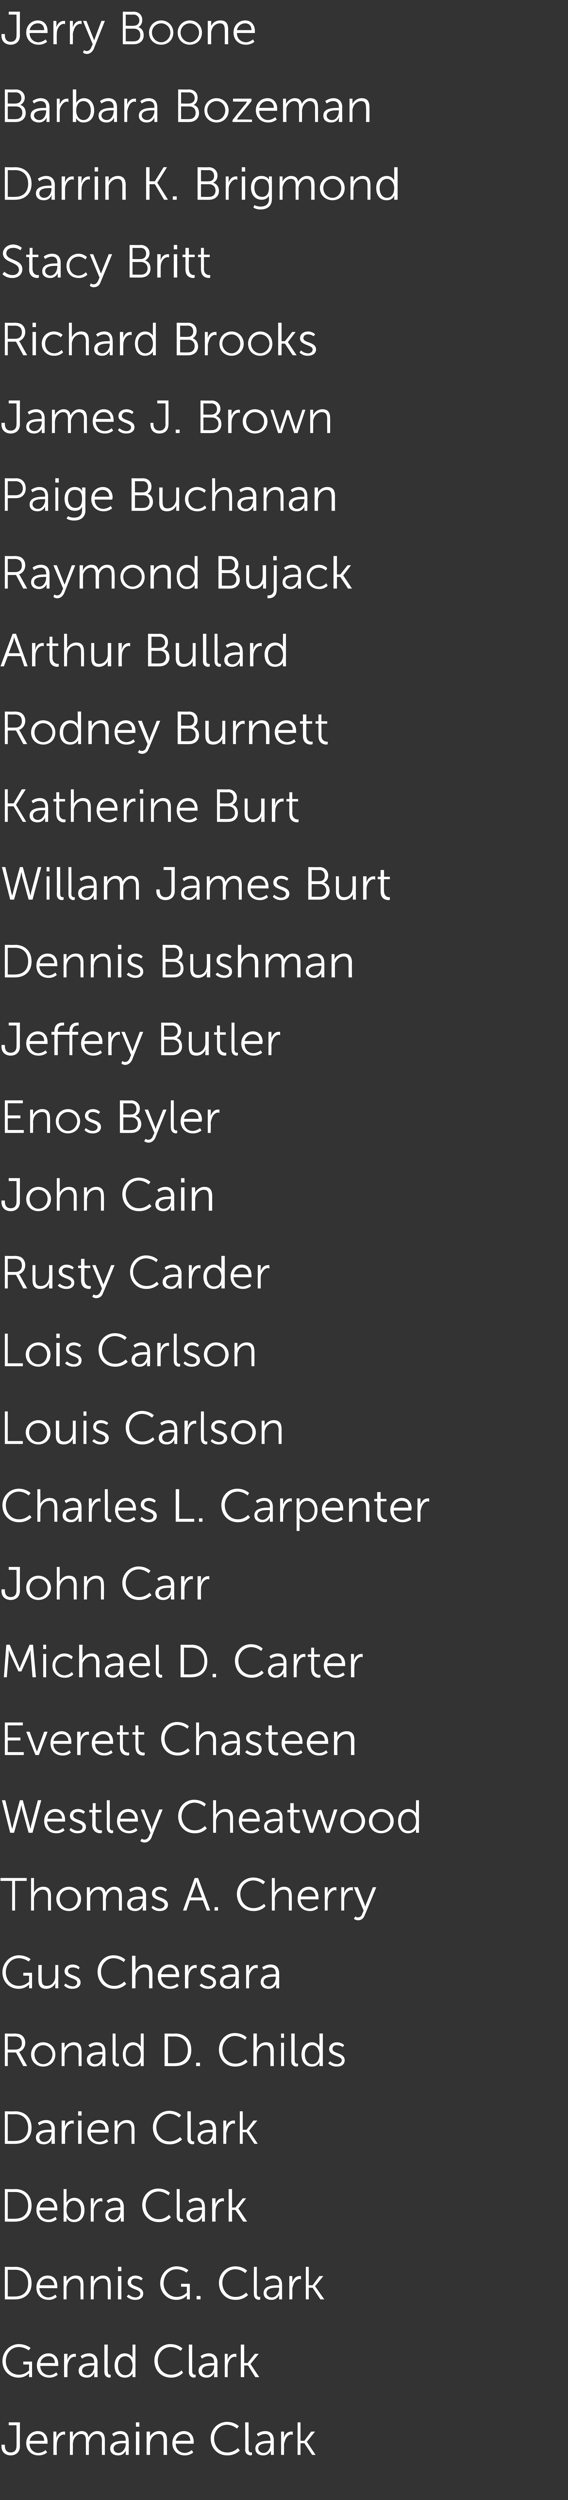 <?xml version="1.0" standalone="no"?><!DOCTYPE svg PUBLIC "-//W3C//DTD SVG 1.1//EN" "http://www.w3.org/Graphics/SVG/1.1/DTD/svg11.dtd"><svg xmlns="http://www.w3.org/2000/svg" version="1.1" width="117px" height="514.4px" viewBox="0 -2 117 514.4" style="top:-2px"><rect x="0" y="-2" width="117" height="514.4" fill="#333333" stroke="none"/><desc>Jerry Boone Barbara Bozeman Darrin K. Brigmond Stacy Britt Richard Brooks James J. Brown Paige Buchanan Raymond Bujac...</desc><defs/><g id="Polygon88045"><path d="m.3 501h.7v.2c0 1.1.6 1.4 1.2 1.4c.6 0 1.2-.3 1.2-1.3c.03-.05 0-4.3 0-4.3H1.8v-.6h2.3s-.02 4.85 0 4.9c0 1.4-1 1.9-1.9 1.9c-.9 0-1.9-.5-1.9-1.9c.03-.05 0-.3 0-.3zm7.5-2.8c1.3 0 2 1 2 2.2c-.03.15 0 .4 0 .4c0 0-3.71-.03-3.7 0c0 1.2.9 1.9 1.8 1.9c.92-.04 1.5-.6 1.5-.6l.3.5s-.7.64-1.8.6c-1.4 0-2.5-1-2.5-2.5c0-1.5 1.1-2.5 2.4-2.5zm1.3 2c0-1-.6-1.4-1.3-1.4c-.8 0-1.5.5-1.7 1.4h3zm1.9-1.9h.6s.05.89 0 .9v.4c.3-.8.8-1.3 1.6-1.3h.2v.7l-.2-.1c-.7 0-1.2.6-1.4 1.3c-.1.3-.1.6-.1.9c-.04.01 0 2 0 2h-.7v-4.8zm3.4 0h.6s.03.76 0 .8v.3c.3-.6 1-1.2 1.8-1.2c.8 0 1.3.4 1.4 1.2h.1c.2-.6.9-1.2 1.7-1.2c1.2 0 1.6.7 1.6 1.9v3h-.6s-.04-2.85 0-2.9c0-.7-.2-1.4-1.1-1.4c-.7 0-1.3.7-1.5 1.4c-.1.2-.1.4-.1.7c.02-.04 0 2.2 0 2.2h-.6s-.02-2.85 0-2.9c0-.7-.1-1.4-1-1.4c-.8 0-1.4.7-1.6 1.4c0 .2-.1.4-.1.7c.04-.04 0 2.2 0 2.2h-.6v-4.8zm11.2 1.9c.03-.03.3 0 .3 0v-.2c0-.9-.5-1.2-1.2-1.2c-.78.01-1.3.5-1.3.5l-.3-.5s.58-.57 1.7-.6c1.1 0 1.7.7 1.7 1.9c.04-.03 0 3 0 3h-.6s.03-.5 0-.5v-.4c.04 0 0 0 0 0c0 0-.37 1.04-1.6 1c-.8 0-1.6-.4-1.6-1.4c0-1.6 2.1-1.6 2.9-1.6zm-1.2 2.5c.9 0 1.5-1 1.5-1.8v-.2h-.3c-.7 0-2.2 0-2.2 1.1c0 .4.3.9 1 .9zm3.6-6.3h.7v.9h-.7v-.9zm0 1.9h.7v4.8h-.7v-4.8zm2.2 0h.7s-.03.76 0 .8v.3c.1-.4.8-1.2 1.9-1.2c1.2 0 1.6.7 1.6 1.9c-.02-.02 0 3 0 3h-.7s.03-2.84 0-2.8c0-.8-.1-1.5-1-1.5c-.8 0-1.5.6-1.7 1.4c-.1.2-.1.4-.1.6c-.02.03 0 2.3 0 2.3h-.7v-4.8zm7.7-.1c1.3 0 2 1 2 2.2v.4s-3.7-.03-3.7 0c0 1.2.9 1.9 1.9 1.9c.83-.04 1.4-.6 1.4-.6l.3.5s-.69.64-1.8.6c-1.4 0-2.5-1-2.5-2.5c0-1.5 1.1-2.5 2.4-2.5zm1.3 2c0-1-.6-1.4-1.3-1.4c-.8 0-1.5.5-1.7 1.4h3zm7.6-3.9c1.57.03 2.4.9 2.4.9l-.4.5s-.75-.76-2-.8c-1.6 0-2.7 1.3-2.7 2.8c0 1.6 1.1 2.9 2.7 2.9c1.36.03 2.2-.9 2.2-.9l.4.5s-.95 1.04-2.6 1c-2 0-3.4-1.5-3.4-3.5c0-1.9 1.5-3.4 3.4-3.4zm3.7.1h.7v5.5c0 .6.3.7.5.7c.11-.03.2 0 .2 0v.5l-.2.1c-.4 0-1.2-.2-1.2-1.2c.05 0 0-5.6 0-5.6zm5 3.8c-.02-.03.2 0 .2 0c0 0 .05-.15 0-.2c0-.9-.5-1.2-1.1-1.2c-.83.01-1.4.5-1.4.5l-.3-.5s.63-.57 1.7-.6c1.2 0 1.8.7 1.8 1.9v3h-.6s-.03-.5 0-.5v-.4c-.01 0 0 0 0 0c0 0-.42 1.04-1.6 1c-.8 0-1.6-.4-1.6-1.4c0-1.6 2.1-1.6 2.9-1.6zm-1.2 2.5c.9 0 1.4-1 1.4-1.8c.05.01 0-.2 0-.2h-.2c-.8 0-2.3 0-2.3 1.1c0 .4.4.9 1.1.9zm3.6-4.4h.6s.02.89 0 .9v.4c.2-.8.8-1.3 1.5-1.3h.3v.7s-.13-.06-.3-.1c-.6 0-1.1.6-1.3 1.3c-.1.3-.2.6-.2.9c.03.01 0 2 0 2h-.6v-4.8zm3.4-1.9h.6v3.8h.8l1.4-1.9h.8l-1.7 2.1l1.8 2.7h-.7l-1.6-2.4h-.8v2.4h-.6v-6.7z" stroke="none" fill="#fff"/></g><g id="Polygon88044"><path d="m3.9 480.3c1.53.03 2.4.8 2.4.8l-.4.5s-.77-.66-2-.7c-1.6 0-2.7 1.3-2.7 2.9c0 1.6 1.1 2.8 2.7 2.8c1.3 0 2.1-.9 2.1-.9c-.04-.05 0-1.2 0-1.2H4.8v-.6h1.8v3.2h-.6s-.02-.48 0-.5v-.3c-.01.04 0 0 0 0c0 0-.8.94-2.2.9c-1.8 0-3.3-1.4-3.3-3.4c0-1.9 1.5-3.5 3.4-3.5zm6.1 1.9c1.3 0 2 1 2 2.2v.4s-3.69-.03-3.7 0c0 1.2.9 1.9 1.9 1.9c.84-.04 1.4-.6 1.4-.6l.3.5s-.68.64-1.8.6c-1.4 0-2.5-1-2.5-2.5c0-1.5 1.1-2.5 2.4-2.5zm1.3 2c0-1-.6-1.4-1.3-1.4c-.8 0-1.5.5-1.7 1.4h3zm1.9-1.9h.7s-.03.89 0 .9v.4c.2-.8.7-1.3 1.5-1.3h.2c.04.03 0 .7 0 .7c0 0-.08-.06-.2-.1c-.7 0-1.2.6-1.4 1.3c-.1.3-.1.6-.1.9c-.02.01 0 2 0 2h-.7v-4.8zm6 1.9c-.05-.03.2 0 .2 0c0 0 .02-.15 0-.2c0-.9-.5-1.2-1.2-1.2c-.76.01-1.3.5-1.3.5l-.3-.5s.6-.57 1.7-.6c1.1 0 1.8.7 1.8 1.9c-.04-.03 0 3 0 3h-.7s.05-.5 0-.5c0-.2.1-.4.1-.4h-.1s-.35 1.04-1.5 1c-.8 0-1.7-.4-1.7-1.4c0-1.6 2.1-1.6 3-1.6zm-1.2 2.5c.9 0 1.4-1 1.4-1.8c.02.01 0-.2 0-.2h-.3c-.7 0-2.2 0-2.2 1.1c0 .4.3.9 1.1.9zm3.5-6.3h.7s-.05 5.45 0 5.5c0 .6.2.7.5.7c.07-.03.1 0 .1 0v.5s-.07.06-.2.1c-.4 0-1.1-.2-1.1-1.2v-5.6zm4.2 1.8c1.19.03 1.6.9 1.6.9v-2.7h.6v6.7h-.6v-.8c.03-.02 0 0 0 0c0 0-.38.94-1.6.9c-1.3 0-2.1-1-2.1-2.5c0-1.5.9-2.5 2.1-2.5zm.1 4.5c.8 0 1.5-.6 1.5-2c0-.9-.5-1.9-1.5-1.9c-.9 0-1.5.7-1.5 1.9c0 1.2.6 2 1.5 2zm9.3-6.4c1.64.03 2.5.9 2.5.9l-.4.5s-.78-.76-2-.8c-1.6 0-2.7 1.3-2.7 2.8c0 1.6 1.1 2.9 2.7 2.9c1.34.03 2.2-.9 2.2-.9l.3.5s-.88 1.04-2.5 1c-2 0-3.4-1.5-3.4-3.5c0-1.9 1.4-3.4 3.3-3.4zm3.8.1h.7s-.03 5.45 0 5.5c0 .6.3.7.5.7c.08-.03.2 0 .2 0v.5l-.3.1c-.4 0-1.1-.2-1.1-1.2c.02 0 0-5.6 0-5.6zm5 3.8c-.05-.03.2 0 .2 0c0 0 .02-.15 0-.2c0-.9-.5-1.2-1.2-1.2c-.76.01-1.3.5-1.3.5l-.3-.5s.6-.57 1.7-.6c1.1 0 1.8.7 1.8 1.9c-.04-.03 0 3 0 3h-.7s.05-.5 0-.5c0-.2.1-.4.1-.4h-.1s-.35 1.04-1.6 1c-.7 0-1.6-.4-1.6-1.4c0-1.6 2.1-1.6 3-1.6zm-1.2 2.5c.9 0 1.4-1 1.4-1.8c.02.01 0-.2 0-.2h-.3c-.7 0-2.2 0-2.2 1.1c0 .4.3.9 1.1.9zm3.6-4.4h.6s-.01.89 0 .9v.4c.2-.8.8-1.3 1.5-1.3h.3c-.04.03 0 .7 0 .7l-.3-.1c-.7 0-1.2.6-1.4 1.3c-.1.3-.1.6-.1.9v2h-.6v-4.8zm3.3-1.9h.7v3.8h.7l1.5-1.9h.8l-1.7 2.1l1.8 2.7h-.8l-1.5-2.4h-.8v2.4h-.7v-6.7z" stroke="none" fill="#fff"/></g><g id="Polygon88043"><path d="m1 464.4s2.13.05 2.1 0c2 0 3.4 1.3 3.4 3.4c0 2.1-1.4 3.3-3.4 3.3c.03.02-2.1 0-2.1 0v-6.7zm2.1 6.1c1.6 0 2.7-.9 2.7-2.7c0-1.8-1.1-2.8-2.7-2.8c-.04.03-1.5 0-1.5 0v5.5s1.46.04 1.5 0zm6.7-4.3c1.4 0 2 1 2 2.2c.03.15 0 .4 0 .4c0 0-3.66-.03-3.7 0c.1 1.2.9 1.9 1.9 1.9c.87-.04 1.4-.6 1.4-.6l.3.5s-.65.64-1.7.6c-1.5 0-2.5-1-2.5-2.5c0-1.5 1-2.5 2.3-2.5zm1.4 2c-.1-1-.7-1.4-1.4-1.4c-.8 0-1.5.5-1.6 1.4h3zm1.9-1.9h.6v1.1c.2-.4.8-1.2 1.9-1.2c1.2 0 1.6.7 1.6 1.9v3h-.6s-.04-2.84 0-2.8c0-.8-.2-1.5-1.1-1.5c-.8 0-1.5.6-1.7 1.4c-.1.2-.1.4-.1.6v2.3h-.6v-4.8zm5.6 0h.6s.03.76 0 .8v.3c.2-.4.8-1.2 1.9-1.2c1.2 0 1.6.7 1.6 1.9c.04-.02 0 3 0 3h-.6v-2.8c0-.8-.1-1.5-1-1.5c-.9 0-1.6.6-1.8 1.4c0 .2-.1.4-.1.6c.04.03 0 2.3 0 2.3h-.6v-4.8zm5.6-1.9h.7v.9h-.7v-.9zm0 1.9h.7v4.8h-.7v-4.8zm2.2 3.8s.53.56 1.4.6c.5 0 1-.3 1-.8c0-1-2.6-.8-2.6-2.3c0-.9.8-1.4 1.6-1.4c1.05.03 1.5.6 1.5.6l-.3.4s-.39-.39-1.2-.4c-.5 0-.9.2-.9.8c0 1 2.5.7 2.5 2.3c0 .8-.6 1.3-1.6 1.3c-1.15.04-1.8-.7-1.8-.7l.4-.4zm9.9-5.8c1.55.03 2.4.8 2.4.8l-.4.5s-.75-.66-2-.7c-1.6 0-2.7 1.3-2.7 2.9c0 1.6 1.2 2.8 2.7 2.8c1.3 0 2.1-.9 2.1-.9c-.02-.05 0-1.2 0-1.2h-1.2v-.6h1.8v3.2h-.6v-.8c0 .04 0 0 0 0c0 0-.79.94-2.2.9c-1.8 0-3.3-1.4-3.3-3.4c0-1.9 1.5-3.5 3.4-3.5zm4.1 6.1h.8v.7h-.8v-.7zm8-6.1c1.59.03 2.4.9 2.4.9l-.4.5s-.73-.76-2-.8c-1.6 0-2.7 1.3-2.7 2.8c0 1.6 1.1 2.9 2.7 2.9c1.38.03 2.2-.9 2.2-.9l.4.5s-.93 1.04-2.6 1c-2 0-3.4-1.5-3.4-3.5c0-1.9 1.5-3.4 3.4-3.4zm3.8.1h.6v5.5c0 .6.3.7.5.7c.13-.03.2 0 .2 0v.5l-.2.1c-.4 0-1.1-.2-1.1-1.2c-.03 0 0-5.6 0-5.6zm4.9 3.8c0-.03.3 0 .3 0c0 0-.03-.15 0-.2c0-.9-.5-1.2-1.2-1.2c-.81.01-1.4.5-1.4.5l-.3-.5s.65-.57 1.7-.6c1.2 0 1.8.7 1.8 1.9v3h-.6v-.9c.01 0 0 0 0 0c0 0-.41 1.04-1.6 1c-.8 0-1.6-.4-1.6-1.4c0-1.6 2.1-1.6 2.9-1.6zm-1.2 2.5c.9 0 1.5-1 1.5-1.8c-.03.01 0-.2 0-.2h-.3c-.8 0-2.3 0-2.3 1.1c0 .4.4.9 1.1.9zm3.6-4.4h.6s.04.89 0 .9v.4c.3-.8.8-1.3 1.5-1.3h.3v.7l-.2-.1c-.7 0-1.2.6-1.4 1.3c-.1.3-.2.6-.2.9c.05.01 0 2 0 2h-.6v-4.8zm3.4-1.9h.6v3.8h.8l1.4-1.9h.8l-1.7 2.1l1.9 2.7h-.8l-1.6-2.4h-.8v2.4h-.6v-6.7z" stroke="none" fill="#fff"/></g><g id="Polygon88042"><path d="m1 448.4s2.13.05 2.1 0c2 0 3.4 1.3 3.4 3.4c0 2.1-1.4 3.3-3.4 3.3c.03.02-2.1 0-2.1 0v-6.7zm2.1 6.1c1.6 0 2.7-.9 2.7-2.7c0-1.8-1.1-2.8-2.7-2.8c-.04.03-1.5 0-1.5 0v5.5s1.46.04 1.5 0zm6.7-4.3c1.4 0 2 1 2 2.2c.03.15 0 .4 0 .4c0 0-3.66-.03-3.7 0c.1 1.2.9 1.9 1.9 1.9c.87-.04 1.4-.6 1.4-.6l.3.5s-.65.64-1.7.6c-1.5 0-2.5-1-2.5-2.5c0-1.5 1-2.5 2.3-2.5zm1.4 2c-.1-1-.7-1.4-1.4-1.4c-.8 0-1.5.5-1.6 1.4h3zm1.9-3.8h.6v2.8s.41-.97 1.6-1c1.3 0 2.1 1.1 2.1 2.5c0 1.6-.9 2.5-2.1 2.5c-1.18.04-1.6-.9-1.6-.9v.8h-.6v-6.7zm2.1 6.3c.9 0 1.5-.7 1.5-2c0-1.1-.6-1.9-1.5-1.9c-.8 0-1.5.6-1.5 2c0 .9.5 1.9 1.5 1.9zm3.5-4.4h.6s-.01.89 0 .9v.4c.2-.8.8-1.3 1.5-1.3h.3c-.04.03 0 .7 0 .7l-.3-.1c-.7 0-1.2.6-1.4 1.3c-.1.3-.1.6-.1.9v2h-.6v-4.8zm5.9 1.9c-.02-.03.2 0 .2 0c0 0 .04-.15 0-.2c0-.9-.5-1.2-1.1-1.2c-.83.01-1.4.5-1.4.5l-.3-.5s.63-.57 1.7-.6c1.2 0 1.8.7 1.8 1.9v3h-.6s-.03-.5 0-.5v-.4c-.01 0 0 0 0 0c0 0-.43 1.04-1.6 1c-.8 0-1.6-.4-1.6-1.4c0-1.6 2-1.6 2.9-1.6zm-1.2 2.5c.9 0 1.4-1 1.4-1.8c.04.01 0-.2 0-.2h-.2c-.8 0-2.3 0-2.3 1.1c0 .4.4.9 1.1.9zm9.2-6.4c1.63.03 2.4.9 2.4.9l-.3.5s-.8-.76-2-.8c-1.6 0-2.7 1.3-2.7 2.8c0 1.6 1.1 2.9 2.7 2.9c1.32.03 2.1-.9 2.1-.9l.4.5s-.9 1.04-2.5 1c-2 0-3.4-1.5-3.4-3.5c0-1.9 1.4-3.4 3.3-3.4zm3.8.1h.6s.05 5.45 0 5.5c0 .6.3.7.6.7c.07-.03.1 0 .1 0v.5s-.07.06-.2.1c-.4 0-1.1-.2-1.1-1.2v-5.6zm4.9 3.8c.03-.03.3 0 .3 0v-.2c0-.9-.5-1.2-1.2-1.2c-.78.01-1.3.5-1.3.5l-.3-.5s.59-.57 1.7-.6c1.1 0 1.7.7 1.7 1.9c.05-.03 0 3 0 3h-.6s.03-.5 0-.5v-.4c.05 0 0 0 0 0c0 0-.37 1.04-1.6 1c-.8 0-1.6-.4-1.6-1.4c0-1.6 2.1-1.6 2.9-1.6zm-1.2 2.5c.9 0 1.5-1 1.5-1.8v-.2h-.3c-.7 0-2.2 0-2.2 1.1c0 .4.3.9 1 .9zm3.6-4.4h.7s-.03.89 0 .9v.4c.2-.8.7-1.3 1.5-1.3h.2c.04.03 0 .7 0 .7c0 0-.07-.06-.2-.1c-.7 0-1.2.6-1.4 1.3c-.1.3-.1.6-.1.9c-.02.01 0 2 0 2h-.7v-4.8zm3.4-1.9h.7v3.8h.7l1.5-1.9h.7l-1.6 2.1l1.8 2.7h-.8l-1.6-2.4h-.7v2.4h-.7v-6.7z" stroke="none" fill="#fff"/></g><g id="Polygon88041"><path d="m1 432.4s2.13.05 2.1 0c2 0 3.4 1.3 3.4 3.4c0 2.1-1.4 3.3-3.4 3.3c.03.02-2.1 0-2.1 0v-6.7zm2.1 6.1c1.6 0 2.7-.9 2.7-2.7c0-1.8-1.1-2.8-2.7-2.8c-.04.03-1.5 0-1.5 0v5.5s1.46.04 1.5 0zm7.2-2.3c.05-.03.3 0 .3 0v-.2c0-.9-.5-1.2-1.2-1.2c-.76.01-1.3.5-1.3.5l-.3-.5s.6-.57 1.7-.6c1.1 0 1.8.7 1.8 1.9c-.04-.03 0 3 0 3h-.7s.04-.5 0-.5c0-.2.1-.4.1-.4h-.1s-.36 1.04-1.6 1c-.8 0-1.6-.4-1.6-1.4c0-1.6 2.1-1.6 2.9-1.6zm-1.2 2.5c1 0 1.5-1 1.5-1.8v-.2h-.3c-.7 0-2.2 0-2.2 1.1c0 .4.3.9 1 .9zm3.6-4.4h.7s-.02.89 0 .9v.4c.2-.8.7-1.3 1.5-1.3h.3c-.05.03 0 .7 0 .7l-.3-.1c-.7 0-1.2.6-1.4 1.3c-.1.3-.1.6-.1.9v2h-.7v-4.8zm3.4-1.9h.7v.9h-.7v-.9zm0 1.9h.7v4.8h-.7v-4.8zm4.3-.1c1.3 0 2 1 2 2.2c-.05.15-.1.4-.1.4c0 0-3.63-.03-3.6 0c0 1.2.8 1.9 1.8 1.9c.89-.04 1.5-.6 1.5-.6l.3.5s-.73.64-1.8.6c-1.4 0-2.5-1-2.5-2.5c0-1.5 1.1-2.5 2.4-2.5zm1.3 2c0-1-.6-1.4-1.4-1.4c-.8 0-1.5.5-1.6 1.4h3zm1.9-1.9h.6s.02.76 0 .8v.3c.2-.4.8-1.2 1.9-1.2c1.2 0 1.6.7 1.6 1.9c.03-.02 0 3 0 3h-.6s-.02-2.84 0-2.8c0-.8-.1-1.5-1.1-1.5c-.8 0-1.5.6-1.7 1.4c0 .2-.1.4-.1.6c.03.03 0 2.3 0 2.3h-.6v-4.8zm11.3-2c1.57.03 2.4.9 2.4.9l-.4.5s-.75-.76-2-.8c-1.6 0-2.7 1.3-2.7 2.8c0 1.6 1.1 2.9 2.7 2.9c1.36.03 2.2-.9 2.2-.9l.4.5s-.95 1.04-2.6 1c-2 0-3.4-1.5-3.4-3.5c0-1.9 1.5-3.4 3.4-3.4zm3.7.1h.7v5.5c0 .6.3.7.5.7c.11-.03.2 0 .2 0v.5s-.13.06-.3.1c-.4 0-1.1-.2-1.1-1.2c.05 0 0-5.6 0-5.6zm5 3.8c-.02-.03.2 0 .2 0c0 0 .04-.15 0-.2c0-.9-.5-1.2-1.1-1.2c-.83.01-1.4.5-1.4.5l-.3-.5s.63-.57 1.7-.6c1.2 0 1.8.7 1.8 1.9v3h-.6s-.03-.5 0-.5v-.4c-.01 0 0 0 0 0c0 0-.43 1.04-1.6 1c-.8 0-1.6-.4-1.6-1.4c0-1.6 2-1.6 2.9-1.6zm-1.2 2.5c.9 0 1.4-1 1.4-1.8c.04.01 0-.2 0-.2h-.2c-.8 0-2.3 0-2.3 1.1c0 .4.4.9 1.1.9zm3.6-4.4h.6s.02.89 0 .9v.4c.2-.8.8-1.3 1.5-1.3h.3c-.02.03 0 .7 0 .7c0 0-.13-.06-.3-.1c-.6 0-1.1.6-1.3 1.3c-.1.3-.2.6-.2.9c.02.01 0 2 0 2h-.6v-4.8zm3.4-1.9h.6v3.8h.8l1.4-1.9h.8l-1.7 2.1l1.8 2.7h-.7l-1.6-2.4h-.8v2.4h-.6v-6.7z" stroke="none" fill="#fff"/></g><g id="Polygon88040"><path d="m1 416.4s1.94.05 1.9 0c.7 0 1 .1 1.3.2c.6.3 1 .9 1 1.7c0 .9-.5 1.6-1.3 1.9c.04-.05 0 0 0 0c0 0 .11.06.2.2c.01.04 1.5 2.7 1.5 2.7h-.8l-1.5-2.8H1.6v2.8h-.6v-6.7zm2.2 3.3c.8 0 1.3-.5 1.3-1.3c0-.6-.2-1-.6-1.2c-.2-.1-.4-.2-.9-.2c-.03.03-1.4 0-1.4 0v2.7s1.61.02 1.6 0zm5.7-1.5c1.4 0 2.5 1.1 2.5 2.5c0 1.5-1.1 2.5-2.5 2.5c-1.4 0-2.5-1-2.5-2.5c0-1.4 1.1-2.5 2.5-2.5zm0 4.5c1 0 1.9-.9 1.9-2c0-1.1-.9-1.9-1.9-1.9c-1 0-1.8.8-1.8 1.9c0 1.1.8 2 1.8 2zm3.8-4.4h.6v1.1c.2-.4.8-1.2 1.9-1.2c1.2 0 1.6.7 1.6 1.9v3h-.6s-.05-2.84 0-2.8c0-.8-.2-1.5-1.1-1.5c-.8 0-1.5.6-1.7 1.4c-.1.2-.1.4-.1.6v2.3h-.6v-4.8zm8.1 1.9c.02-.03.3 0 .3 0v-.2c0-.9-.5-1.2-1.2-1.2c-.79.01-1.3.5-1.3.5l-.4-.5s.68-.57 1.7-.6c1.2 0 1.8.7 1.8 1.9c.04-.03 0 3 0 3h-.6s.02-.5 0-.5v-.4c.04 0 0 0 0 0c0 0-.38 1.04-1.6 1c-.8 0-1.6-.4-1.6-1.4c0-1.6 2.1-1.6 2.9-1.6zm-1.2 2.5c.9 0 1.5-1 1.5-1.8v-.2h-.3c-.7 0-2.2 0-2.2 1.1c0 .4.3.9 1 .9zm3.6-6.3h.6s.03 5.45 0 5.5c0 .6.3.7.6.7c.04-.03.1 0 .1 0v.5l-.2.1c-.4 0-1.1-.2-1.1-1.2c-.02 0 0-5.6 0-5.6zm4.2 1.8c1.17.03 1.6.9 1.6.9c0 0-.03-.13 0-.3c-.03-.03 0-2.4 0-2.4h.6v6.7h-.6s-.02-.48 0-.5v-.3c0-.02 0 0 0 0c0 0-.4.94-1.7.9c-1.2 0-2-1-2-2.5c0-1.5.9-2.5 2.1-2.5zm0 4.5c.8 0 1.6-.6 1.6-2c0-.9-.5-1.9-1.5-1.9c-.9 0-1.6.7-1.6 1.9c0 1.2.6 2 1.5 2zm6.5-6.3s2.17.05 2.2 0c2 0 3.3 1.3 3.3 3.4c0 2.1-1.3 3.3-3.3 3.3c-.03.02-2.2 0-2.2 0v-6.7zm2.1 6.1c1.6 0 2.7-.9 2.7-2.7c0-1.8-1.1-2.8-2.7-2.8c0 .03-1.4 0-1.4 0v5.5s1.4.04 1.4 0zm4.4-.1h.8v.7h-.8v-.7zm8-6.1c1.62.03 2.4.9 2.4.9l-.3.5s-.81-.76-2.1-.8c-1.5 0-2.6 1.3-2.6 2.8c0 1.6 1.1 2.9 2.7 2.9c1.31.03 2.1-.9 2.1-.9l.4.5s-.91 1.04-2.6 1c-1.9 0-3.3-1.5-3.3-3.5c0-1.9 1.4-3.4 3.3-3.4zm3.8.1h.7v3s-.01.02 0 0c.2-.4.8-1.2 1.9-1.2c1.2 0 1.6.7 1.6 1.9c-.02-.02 0 3 0 3h-.7s.04-2.84 0-2.8c0-.8-.1-1.5-1-1.5c-.8 0-1.5.6-1.7 1.4c-.1.2-.1.4-.1.6v2.3h-.7v-6.7zm5.7 0h.6v.9h-.6v-.9zm0 1.9h.6v4.8h-.6v-4.8zm2.1-1.9h.7s-.02 5.45 0 5.5c0 .6.3.7.5.7c.09-.03.2 0 .2 0v.5l-.3.1c-.4 0-1.1-.2-1.1-1.2c.03 0 0-5.6 0-5.6zm4.3 1.8c1.12.03 1.5.9 1.5.9c0 0 .02-.13 0-.3c.02-.03 0-2.4 0-2.4h.7v6.7h-.7s.03-.48 0-.5c0-.2.1-.3.1-.3c-.05-.02-.1 0-.1 0c0 0-.35.94-1.6.9c-1.3 0-2.1-1-2.1-2.5c0-1.5.9-2.5 2.2-2.5zm0 4.5c.8 0 1.5-.6 1.5-2c0-.9-.5-1.9-1.5-1.9c-.8 0-1.5.7-1.5 1.9c0 1.2.6 2 1.5 2zm3.7-.6s.51.56 1.4.6c.5 0 1-.3 1-.8c0-1-2.6-.8-2.6-2.3c0-.9.8-1.4 1.6-1.4c1.03.03 1.5.6 1.5.6l-.3.4s-.41-.39-1.2-.4c-.5 0-.9.2-.9.8c0 1 2.5.7 2.5 2.3c0 .8-.6 1.3-1.6 1.3c-1.16.04-1.8-.7-1.8-.7l.4-.4z" stroke="none" fill="#fff"/></g><g id="Polygon88039"><path d="m3.9 400.3c1.53.03 2.4.8 2.4.8l-.4.5s-.77-.66-2-.7c-1.6 0-2.7 1.3-2.7 2.9c0 1.6 1.1 2.8 2.7 2.8c1.3 0 2.1-.9 2.1-.9c-.04-.05 0-1.2 0-1.2H4.8v-.6h1.8v3.2h-.6s-.02-.48 0-.5v-.3c-.01.04 0 0 0 0c0 0-.8.94-2.2.9c-1.8 0-3.3-1.4-3.3-3.4c0-1.9 1.5-3.5 3.4-3.5zm4 2h.7s-.04 2.92 0 2.9c0 .8.1 1.4 1 1.4c1.1 0 1.8-.9 1.8-2c-.04.04 0-2.3 0-2.3h.6v4.8h-.6s-.02-.69 0-.7v-.4c-.2.5-.8 1.2-1.9 1.2c-1.1 0-1.6-.6-1.6-1.8v-3.1zm5.6 3.8s.56.56 1.5.6c.5 0 .9-.3.9-.8c0-1-2.6-.8-2.6-2.3c0-.9.8-1.4 1.7-1.4c.98.03 1.4.6 1.4.6l-.2.4s-.46-.39-1.2-.4c-.5 0-1 .2-1 .8c0 1 2.6.7 2.6 2.3c0 .8-.7 1.3-1.7 1.3c-1.12.04-1.7-.7-1.7-.7l.3-.4zm9.9-5.8c1.62.03 2.4.9 2.4.9l-.3.5s-.8-.76-2.1-.8c-1.5 0-2.6 1.3-2.6 2.8c0 1.6 1.1 2.9 2.7 2.9c1.31.03 2.1-.9 2.1-.9l.4.5s-.9 1.04-2.5 1c-2 0-3.4-1.5-3.4-3.5c0-1.9 1.4-3.4 3.3-3.4zm3.8.1h.7v3s-.01.02 0 0c.2-.4.8-1.2 1.9-1.2c1.2 0 1.6.7 1.6 1.9v3h-.7s.04-2.84 0-2.8c0-.8-.1-1.5-1-1.5c-.8 0-1.5.6-1.7 1.4c-.1.2-.1.4-.1.6v2.3h-.7v-6.7zm7.7 1.8c1.3 0 2 1 2 2.2v.4s-3.69-.03-3.7 0c0 1.2.9 1.9 1.9 1.9c.84-.04 1.4-.6 1.4-.6l.3.5s-.68.64-1.8.6c-1.4 0-2.5-1-2.5-2.5c0-1.5 1.1-2.5 2.4-2.5zm1.3 2c0-1-.6-1.4-1.3-1.4c-.8 0-1.5.5-1.7 1.4h3zm1.9-1.9h.7s-.03.89 0 .9c0 .2-.1.4-.1.4h.1c.2-.8.7-1.3 1.5-1.3h.2c.04.03 0 .7 0 .7c0 0-.08-.06-.2-.1c-.7 0-1.2.6-1.4 1.3c-.1.3-.1.6-.1.9c-.02.01 0 2 0 2h-.7v-4.8zm3.4 3.8s.51.56 1.4.6c.5 0 1-.3 1-.8c0-1-2.6-.8-2.6-2.3c0-.9.8-1.4 1.6-1.4c1.03.03 1.5.6 1.5.6l-.3.4s-.41-.39-1.2-.4c-.5 0-.9.2-.9.8c0 1 2.5.7 2.5 2.3c0 .8-.6 1.3-1.6 1.3c-1.17.04-1.8-.7-1.8-.7l.4-.4zm6.8-1.9c-.04-.03.2 0 .2 0c0 0 .03-.15 0-.2c0-.9-.5-1.2-1.2-1.2c-.75.01-1.3.5-1.3.5l-.3-.5s.61-.57 1.7-.6c1.1 0 1.8.7 1.8 1.9c-.03-.03 0 3 0 3h-.6s-.05-.5 0-.5v-.4c-.03 0 0 0 0 0c0 0-.44 1.04-1.6 1c-.8 0-1.7-.4-1.7-1.4c0-1.6 2.1-1.6 3-1.6zm-1.2 2.5c.9 0 1.4-1 1.4-1.8c.03.01 0-.2 0-.2h-.2c-.8 0-2.3 0-2.3 1.1c0 .4.3.9 1.1.9zm3.6-4.4h.6v1.3c.2-.8.8-1.3 1.5-1.3h.3c-.03.03 0 .7 0 .7l-.3-.1c-.6 0-1.1.6-1.4 1.3c-.1.3-.1.6-.1.9v2h-.6v-4.8zm5.9 1.9c-.02-.03.2 0 .2 0c0 0 .05-.15 0-.2c0-.9-.5-1.2-1.1-1.2c-.83.01-1.4.5-1.4.5l-.3-.5s.63-.57 1.7-.6c1.2 0 1.8.7 1.8 1.9v3h-.6s-.02-.5 0-.5v-.4s-.42 1.04-1.6 1c-.8 0-1.6-.4-1.6-1.4c0-1.6 2.1-1.6 2.9-1.6zm-1.2 2.5c.9 0 1.4-1 1.4-1.8c.05.01 0-.2 0-.2h-.2c-.8 0-2.3 0-2.3 1.1c0 .4.4.9 1.1.9z" stroke="none" fill="#fff"/></g><g id="Polygon88038"><path d="m2.5 385H.1v-.6h5.4v.6H3.1v6.1h-.6V385zm3.9-.6h.6v3s.01.02 0 0c.2-.4.8-1.2 1.9-1.2c1.2 0 1.6.7 1.6 1.9v3h-.6s-.04-2.84 0-2.8c0-.8-.2-1.5-1.1-1.5c-.8 0-1.5.6-1.7 1.4c-.1.2-.1.4-.1.6v2.3h-.6v-6.7zm7.8 1.8c1.4 0 2.5 1.1 2.5 2.5c0 1.5-1.1 2.5-2.5 2.5c-1.4 0-2.6-1-2.6-2.5c0-1.4 1.2-2.5 2.6-2.5zm0 4.5c1 0 1.8-.9 1.8-2c0-1.1-.8-1.9-1.8-1.9c-1.1 0-1.9.8-1.9 1.9c0 1.1.8 2 1.9 2zm3.7-4.4h.6s.04.76 0 .8v.3c.3-.6 1-1.2 1.8-1.2c.9 0 1.3.4 1.5 1.2c.2-.6.9-1.2 1.7-1.2c1.2 0 1.6.7 1.6 1.9c.02-.02 0 3 0 3h-.6s-.03-2.85 0-2.9c0-.7-.2-1.4-1.1-1.4c-.7 0-1.3.7-1.5 1.4c0 .2-.1.4-.1.7c.04-.04 0 2.2 0 2.2h-.6v-2.9c0-.7-.1-1.4-1-1.4c-.8 0-1.4.7-1.6 1.4v.7c-.05-.04 0 2.2 0 2.2h-.7v-4.8zm11.2 1.9c.05-.03.3 0 .3 0v-.2c0-.9-.5-1.2-1.2-1.2c-.76.01-1.3.5-1.3.5l-.3-.5s.6-.57 1.7-.6c1.1 0 1.8.7 1.8 1.9c-.04-.03 0 3 0 3h-.7s.04-.5 0-.5c0-.2.1-.4.1-.4h-.1s-.36 1.04-1.6 1c-.8 0-1.6-.4-1.6-1.4c0-1.6 2.1-1.6 2.9-1.6zm-1.2 2.5c1 0 1.5-1 1.5-1.8v-.2h-.3c-.7 0-2.2 0-2.2 1.1c0 .4.3.9 1 .9zm3.6-.6s.54.56 1.4.6c.5 0 1-.3 1-.8c0-1-2.6-.8-2.6-2.3c0-.9.8-1.4 1.7-1.4c.96.03 1.4.6 1.4.6l-.3.4s-.37-.39-1.2-.4c-.4 0-.9.2-.9.8c0 1 2.6.7 2.6 2.3c0 .8-.7 1.3-1.7 1.3c-1.13.04-1.7-.7-1.7-.7l.3-.4zm10.3-1.1h-2.7l-.7 2.1h-.7l2.4-6.7h.7l2.5 6.7h-.7l-.8-2.1zm-1.3-3.9l-.3.9l-.9 2.4h2.3s-.87-2.4-.9-2.4c-.09-.31-.2-.9-.2-.9zm3.7 5.3h.7v.7h-.7v-.7zm8-6.1c1.56.03 2.4.9 2.4.9l-.4.5s-.76-.76-2-.8c-1.6 0-2.7 1.3-2.7 2.8c0 1.6 1.1 2.9 2.7 2.9c1.35.03 2.2-.9 2.2-.9l.3.5s-.86 1.04-2.5 1c-2 0-3.4-1.5-3.4-3.5c0-1.9 1.5-3.4 3.4-3.4zm3.8.1h.6s.03 2.63 0 2.6c.03.25 0 .4 0 .4c0 0 .03.02 0 0c.2-.4.8-1.2 1.9-1.2c1.2 0 1.6.7 1.6 1.9c.02-.02 0 3 0 3h-.6s-.02-2.84 0-2.8c0-.8-.1-1.5-1.1-1.5c-.8 0-1.5.6-1.7 1.4c-.1.2-.1.4-.1.6c.03.03 0 2.3 0 2.3h-.6v-6.7zm7.6 1.8c1.4 0 2 1 2 2.2c.03.15 0 .4 0 .4c0 0-3.65-.03-3.7 0c.1 1.2.9 1.9 1.9 1.9c.88-.04 1.5-.6 1.5-.6l.2.5s-.64.64-1.7.6c-1.4 0-2.5-1-2.5-2.5c0-1.5 1-2.5 2.3-2.5zm1.4 2c-.1-1-.7-1.4-1.4-1.4c-.8 0-1.5.5-1.6 1.4h3zm1.9-1.9h.6s.01.89 0 .9v.4c.2-.8.8-1.3 1.5-1.3h.3c-.03.03 0 .7 0 .7c0 0-.14-.06-.3-.1c-.6 0-1.1.6-1.4 1.3c0 .3-.1.6-.1.9v2h-.6v-4.8zm3.4 0h.6s-.01.89 0 .9v.4c.2-.8.7-1.3 1.5-1.3h.3c-.05.03 0 .7 0 .7l-.3-.1c-.7 0-1.2.6-1.4 1.3c-.1.3-.1.6-.1.9v2h-.6v-4.8zm2.9 6s.23.24.5.2c.5 0 .8-.3.9-.7c.04-.04.3-.7.3-.7l-2-4.8h.8s1.36 3.53 1.4 3.5l.1.5s.11-.23.2-.5c.01.03 1.4-3.5 1.4-3.5h.7s-2.37 5.82-2.4 5.8c-.2.6-.7 1-1.3 1c-.54.02-.9-.3-.9-.3l.3-.5z" stroke="none" fill="#fff"/></g><g id="Polygon88037"><path d="m4.4 369.4s-.13.59-.2 1c-.04.02-1.3 4.7-1.3 4.7h-.8l-1.7-6.7h.7s1.25 5.23 1.2 5.2c.13.38.2.7.2.7c0 0 .02.05 0 0c0 0 .1-.3.2-.7c-.03.03 1.4-5.2 1.4-5.2h.6l1.4 5.2c.1.4.2.7.2.7c-.04.05 0 0 0 0l.1-.7c.03.03 1.4-5.2 1.4-5.2h.7l-1.8 6.7h-.8s-1.28-4.68-1.3-4.7c-.1-.41-.2-1-.2-1zm7 .8c1.3 0 2 1 2 2.2c.02.15 0 .4 0 .4c0 0-3.66-.03-3.7 0c.1 1.2.9 1.9 1.9 1.9c.86-.04 1.4-.6 1.4-.6l.3.5s-.66.64-1.7.6c-1.5 0-2.5-1-2.5-2.5c0-1.5 1-2.5 2.3-2.5zm1.4 2c-.1-1-.7-1.4-1.4-1.4c-.8 0-1.5.5-1.6 1.4h3zm1.8 1.9s.55.56 1.4.6c.6 0 1-.3 1-.8c0-1-2.6-.8-2.6-2.3c0-.9.8-1.4 1.7-1.4c.97.03 1.4.6 1.4.6l-.3.4s-.37-.39-1.2-.4c-.4 0-.9.2-.9.8c0 1 2.6.7 2.6 2.3c0 .8-.7 1.3-1.7 1.3c-1.12.04-1.7-.7-1.7-.7l.3-.4zm4.4-3.2h-.6v-.5h.7V369h.6v1.4h1.2v.5h-1.2v2.4c0 1.1.7 1.3 1.1 1.3c.1-.02.2 0 .2 0v.5s-.12.06-.3.1c-.5 0-1.7-.2-1.7-1.8c.05-.01 0-2.5 0-2.5zm3-2.5h.6s.05 5.45 0 5.5c0 .6.3.7.6.7c.06-.03.1 0 .1 0v.5s-.07.06-.2.1c-.4 0-1.1-.2-1.1-1.2v-5.6zm4.4 1.8c1.3 0 2 1 2 2.2v.4s-3.67-.03-3.7 0c.1 1.2.9 1.9 1.9 1.9c.86-.04 1.4-.6 1.4-.6l.3.5s-.66.64-1.7.6c-1.5 0-2.5-1-2.5-2.5c0-1.5 1-2.5 2.3-2.5zm1.4 2c-.1-1-.7-1.4-1.4-1.4c-.8 0-1.5.5-1.6 1.4h3zm1.4 4.1s.25.24.6.2c.4 0 .7-.3.9-.7c-.04-.04.3-.7.3-.7l-2-4.8h.7s1.37 3.53 1.4 3.5c.07.27.1.5.1.5h.1s.03-.23.1-.5c.03.03 1.4-3.5 1.4-3.5h.7s-2.35 5.82-2.3 5.8c-.3.6-.8 1-1.4 1c-.52.02-.9-.3-.9-.3l.3-.5zm10.8-8c1.64.03 2.4.9 2.4.9l-.3.5s-.79-.76-2-.8c-1.6 0-2.7 1.3-2.7 2.8c0 1.6 1.1 2.9 2.7 2.9c1.33.03 2.1-.9 2.1-.9l.4.5s-.89 1.04-2.5 1c-2 0-3.4-1.5-3.4-3.5c0-1.9 1.4-3.4 3.3-3.4zm3.9.1h.6v3s.01.02 0 0c.2-.4.8-1.2 1.9-1.2c1.2 0 1.6.7 1.6 1.9v3h-.6s-.04-2.84 0-2.8c0-.8-.2-1.5-1.1-1.5c-.8 0-1.5.6-1.7 1.4c-.1.2-.1.4-.1.6v2.3h-.6v-6.7zm7.6 1.8c1.3 0 2 1 2 2.2v.4s-3.67-.03-3.7 0c.1 1.2.9 1.9 1.9 1.9c.85-.04 1.4-.6 1.4-.6l.3.5s-.67.64-1.7.6c-1.5 0-2.5-1-2.5-2.5c0-1.5 1-2.5 2.3-2.5zm1.4 2c-.1-1-.7-1.4-1.4-1.4c-.8 0-1.5.5-1.6 1.4h3zm4.4 0c-.02-.03.3 0 .3 0c0 0-.05-.15 0-.2c0-.9-.6-1.2-1.2-1.2c-.83.01-1.4.5-1.4.5l-.3-.5s.64-.57 1.7-.6c1.2 0 1.8.7 1.8 1.9v3h-.6s-.02-.5 0-.5v-.4s-.42 1.04-1.6 1c-.8 0-1.6-.4-1.6-1.4c0-1.6 2.1-1.6 2.9-1.6zm-1.2 2.5c.9 0 1.5-1 1.5-1.8c-.05.01 0-.2 0-.2h-.3c-.8 0-2.3 0-2.3 1.1c0 .4.4.9 1.1.9zm3.7-3.8h-.6v-.5h.6V369h.7v1.4h1.2v.5h-1.2v2.4c0 1.1.7 1.3 1.1 1.3c.09-.02.2 0 .2 0v.5s-.13.06-.3.1c-.5 0-1.7-.2-1.7-1.8c.04-.01 0-2.5 0-2.5zm2.4-.6h.7s1.17 3.61 1.2 3.6l.1.5l.2-.5c-.03.01 1.1-3.5 1.1-3.5h.7s1.16 3.51 1.2 3.5l.1.5l.2-.5c-.03.01 1.1-3.6 1.1-3.6h.7l-1.6 4.8h-.7s-1.18-3.38-1.2-3.4c-.06-.21-.1-.5-.1-.5l-.2.5c.01.02-1.2 3.4-1.2 3.4h-.7l-1.6-4.8zm10.4-.1c1.4 0 2.6 1.1 2.6 2.5c0 1.5-1.2 2.5-2.6 2.5c-1.4 0-2.5-1-2.5-2.5c0-1.4 1.1-2.5 2.5-2.5zm0 4.5c1.1 0 1.9-.9 1.9-2c0-1.1-.8-1.9-1.9-1.9c-1 0-1.8.8-1.8 1.9c0 1.1.8 2 1.8 2zm5.9-4.5c1.4 0 2.6 1.1 2.6 2.5c0 1.5-1.2 2.5-2.6 2.5c-1.4 0-2.5-1-2.5-2.5c0-1.4 1.1-2.5 2.5-2.5zm0 4.5c1.1 0 1.9-.9 1.9-2c0-1.1-.8-1.9-1.9-1.9c-1 0-1.8.8-1.8 1.9c0 1.1.8 2 1.8 2zm5.6-4.5c1.16.03 1.6.9 1.6.9c0 0-.04-.13 0-.3c-.04-.03 0-2.4 0-2.4h.6v6.7h-.6s-.02-.48 0-.5v-.3c0-.02 0 0 0 0c0 0-.41.94-1.7.9c-1.2 0-2-1-2-2.5c0-1.5.8-2.5 2.1-2.5zm0 4.5c.8 0 1.6-.6 1.6-2c0-.9-.5-1.9-1.5-1.9c-.9 0-1.6.7-1.6 1.9c0 1.2.6 2 1.5 2z" stroke="none" fill="#fff"/></g><g id="Polygon88036"><path d="m1 352.4h3.7v.6H1.6v2.5h2.6v.6H1.6v2.4h3.3v.6H1v-6.7zm4.4 1.9h.7s1.34 3.55 1.3 3.6c.12.19.2.5.2.5c0 0 .1-.3.2-.5c-.01-.05 1.3-3.6 1.3-3.6h.7L8 359.1h-.7l-1.9-4.8zm7.3-.1c1.3 0 2 1 2 2.2v.4s-3.68-.03-3.7 0c0 1.2.9 1.9 1.9 1.9c.85-.04 1.4-.6 1.4-.6l.3.5s-.67.64-1.7.6c-1.5 0-2.5-1-2.5-2.5c0-1.5 1-2.5 2.3-2.5zm1.4 2c-.1-1-.7-1.4-1.4-1.4c-.8 0-1.5.5-1.7 1.4h3.1zm1.8-1.9h.7s-.02.89 0 .9v.4c.2-.8.7-1.3 1.5-1.3h.2c.04.03 0 .7 0 .7c0 0-.07-.06-.2-.1c-.7 0-1.2.6-1.4 1.3c-.1.3-.1.6-.1.9v2h-.7v-4.8zm5.4-.1c1.3 0 2 1 2 2.2c-.02.15 0 .4 0 .4c0 0-3.7-.03-3.7 0c0 1.2.9 1.9 1.9 1.9c.83-.04 1.4-.6 1.4-.6l.3.5s-.69.64-1.8.6c-1.4 0-2.5-1-2.5-2.5c0-1.5 1.1-2.5 2.4-2.5zm1.3 2c0-1-.6-1.4-1.3-1.4c-.8 0-1.5.5-1.7 1.4h3zm2.1-1.3h-.6v-.5h.6V353h.6v1.4h1.2v.5h-1.2s.05 2.42 0 2.4c0 1.1.8 1.3 1.1 1.3c.15-.02.2 0 .2 0v.5s-.07.06-.2.1c-.6 0-1.7-.2-1.7-1.8v-2.5zm3.2 0h-.6v-.5h.6V353h.6v1.4h1.2v.5h-1.2s.03 2.42 0 2.4c0 1.1.7 1.3 1.1 1.3c.13-.02.2 0 .2 0v.5s-.08.06-.3.1c-.5 0-1.6-.2-1.6-1.8c-.02-.01 0-2.5 0-2.5zm8.6-2.6c1.63.03 2.4.9 2.4.9l-.3.5s-.79-.76-2-.8c-1.6 0-2.7 1.3-2.7 2.8c0 1.6 1.1 2.9 2.7 2.9c1.32.03 2.1-.9 2.1-.9l.4.5s-.89 1.04-2.5 1c-2 0-3.4-1.5-3.4-3.5c0-1.9 1.4-3.4 3.3-3.4zm3.9.1h.6v3s0 .02 0 0c.2-.4.8-1.2 1.9-1.2c1.2 0 1.6.7 1.6 1.9v3h-.6s-.05-2.84 0-2.8c0-.8-.2-1.5-1.1-1.5c-.8 0-1.5.6-1.7 1.4c-.1.2-.1.4-.1.6v2.3h-.6v-6.7zm8.1 3.8c.03-.03.3 0 .3 0v-.2c0-.9-.5-1.2-1.2-1.2c-.78.01-1.3.5-1.3.5l-.3-.5s.58-.57 1.7-.6c1.1 0 1.7.7 1.7 1.9c.04-.03 0 3 0 3h-.6s.02-.5 0-.5v-.4c.04 0 0 0 0 0c0 0-.38 1.04-1.6 1c-.8 0-1.6-.4-1.6-1.4c0-1.6 2.1-1.6 2.9-1.6zm-1.2 2.5c.9 0 1.5-1 1.5-1.8v-.2h-.3c-.7 0-2.2 0-2.2 1.1c0 .4.3.9 1 .9zm3.6-.6s.52.56 1.4.6c.5 0 1-.3 1-.8c0-1-2.6-.8-2.6-2.3c0-.9.8-1.4 1.6-1.4c1.04.03 1.5.6 1.5.6l-.3.4s-.4-.39-1.2-.4c-.5 0-.9.2-.9.8c0 1 2.5.7 2.5 2.3c0 .8-.6 1.3-1.6 1.3c-1.15.04-1.8-.7-1.8-.7l.4-.4zm4.4-3.2h-.6v-.5h.6V353h.7v1.4h1.2v.5H56s-.04 2.42 0 2.4c0 1.1.7 1.3 1 1.3c.17-.02.3 0 .3 0v.5l-.3.1c-.6 0-1.7-.2-1.7-1.8c.02-.01 0-2.5 0-2.5zm5-.7c1.4 0 2 1 2 2.2c.04.15 0 .4 0 .4c0 0-3.65-.03-3.6 0c0 1.2.8 1.9 1.8 1.9c.88-.04 1.5-.6 1.5-.6l.3.5s-.74.64-1.8.6c-1.4 0-2.5-1-2.5-2.5c0-1.5 1.1-2.5 2.3-2.5zm1.4 2c-.1-1-.7-1.4-1.4-1.4c-.8 0-1.5.5-1.6 1.4h3zm3.9-2c1.3 0 2 1 2 2.2v.4s-3.69-.03-3.7 0c0 1.2.9 1.9 1.9 1.9c.83-.04 1.4-.6 1.4-.6l.3.5s-.69.64-1.8.6c-1.4 0-2.5-1-2.5-2.5c0-1.5 1.1-2.5 2.4-2.5zm1.3 2c0-1-.6-1.4-1.3-1.4c-.8 0-1.5.5-1.7 1.4h3zm1.9-1.9h.7s-.04.76 0 .8c0 .2-.1.3-.1.3h.1c.1-.4.7-1.2 1.9-1.2c1.2 0 1.6.7 1.6 1.9c-.03-.02 0 3 0 3h-.7s.02-2.84 0-2.8c0-.8-.1-1.5-1-1.5c-.8 0-1.5.6-1.8 1.4v.6c-.03.03 0 2.3 0 2.3h-.7v-4.8z" stroke="none" fill="#fff"/></g><g id="Polygon88035"><path d="m1.3 336.4h.7s1.72 3.97 1.7 4c.18.31.3.8.3.8h.1s.15-.49.3-.8c0-.03 1.7-4 1.7-4h.7l.6 6.7h-.7s-.37-4.65-.4-4.6v-1s-.21.61-.4 1c.04-.05-1.5 3.4-1.5 3.4h-.6s-1.61-3.45-1.6-3.4c-.17-.38-.4-1-.4-1v1c-.01-.05-.4 4.6-.4 4.6h-.6l.5-6.7zm7.6 0h.6v.9h-.6v-.9zm0 1.9h.6v4.8h-.6v-4.8zm4.4-.1c1.14.03 1.7.7 1.7.7l-.3.5s-.55-.58-1.4-.6c-1.1 0-1.9.8-1.9 1.9c0 1.2.9 2 1.9 2c.98-.04 1.5-.7 1.5-.7l.3.5s-.61.74-1.8.7c-1.4 0-2.5-1-2.5-2.5c0-1.4 1.1-2.5 2.5-2.5zm3-1.8h.7s-.04 2.63 0 2.6c-.04.25-.1.4-.1.4c0 0 .06.02.1 0c.1-.4.8-1.2 1.9-1.2c1.1 0 1.6.7 1.6 1.9c-.05-.02 0 3 0 3h-.7v-2.8c0-.8-.1-1.5-1-1.5c-.8 0-1.5.6-1.8 1.4v.6c-.04.03 0 2.3 0 2.3h-.7v-6.7zm8.2 3.8c-.02-.03.2 0 .2 0c0 0 .05-.15 0-.2c0-.9-.5-1.2-1.1-1.2c-.83.01-1.4.5-1.4.5l-.3-.5s.63-.57 1.7-.6c1.2 0 1.8.7 1.8 1.9v3h-.6s-.02-.5 0-.5v-.4s-.42 1.04-1.6 1c-.8 0-1.6-.4-1.6-1.4c0-1.6 2.1-1.6 2.9-1.6zm-1.2 2.5c.9 0 1.4-1 1.4-1.8c.05.01 0-.2 0-.2h-.2c-.8 0-2.3 0-2.3 1.1c0 .4.4.9 1.1.9zm5.6-4.5c1.3 0 2 1 2 2.2v.4s-3.68-.03-3.7 0c0 1.2.9 1.9 1.9 1.9c.84-.04 1.4-.6 1.4-.6l.3.5s-.68.64-1.7.6c-1.5 0-2.5-1-2.5-2.5c0-1.5 1-2.5 2.3-2.5zm1.3 2c0-1-.6-1.4-1.3-1.4c-.8 0-1.5.5-1.7 1.4h3zm1.9-3.8h.6s.04 5.45 0 5.5c0 .6.3.7.6.7c.05-.03.1 0 .1 0v.5s-.08.06-.2.1c-.4 0-1.1-.2-1.1-1.2v-5.6zm5.1 0s2.19.05 2.2 0c2 0 3.3 1.3 3.3 3.4c0 2.1-1.3 3.3-3.3 3.3c-.01.02-2.2 0-2.2 0v-6.7zm2.1 6.1c1.7 0 2.8-.9 2.8-2.7c0-1.8-1.1-2.8-2.8-2.8c.02.03-1.4 0-1.4 0v5.5s1.42.04 1.4 0zm4.5-.1h.7v.7h-.7v-.7zm7.9-6.1c1.63.03 2.4.9 2.4.9l-.3.5s-.79-.76-2-.8c-1.6 0-2.7 1.3-2.7 2.8c0 1.6 1.1 2.9 2.7 2.9c1.32.03 2.1-.9 2.1-.9l.4.5s-.89 1.04-2.5 1c-2 0-3.4-1.5-3.4-3.5c0-1.9 1.4-3.4 3.3-3.4zm6.4 3.9c-.01-.03.3 0 .3 0c0 0-.04-.15 0-.2c0-.9-.5-1.2-1.2-1.2c-.82.01-1.4.5-1.4.5l-.3-.5s.64-.57 1.7-.6c1.2 0 1.8.7 1.8 1.9v3h-.6v-.9c.01 0 0 0 0 0c0 0-.41 1.04-1.6 1c-.8 0-1.6-.4-1.6-1.4c0-1.6 2.1-1.6 2.9-1.6zm-1.2 2.5c.9 0 1.5-1 1.5-1.8c-.04.01 0-.2 0-.2h-.3c-.8 0-2.3 0-2.3 1.1c0 .4.4.9 1.1.9zm3.6-4.4h.6s.03.89 0 .9v.4c.3-.8.8-1.3 1.5-1.3h.3v.7l-.2-.1c-.7 0-1.2.6-1.4 1.3c-.1.3-.2.6-.2.9c.04.01 0 2 0 2h-.6v-4.8zm3.6.6h-.7v-.5h.7V337h.6v1.4h1.2v.5h-1.2v2.4c0 1.1.7 1.3 1.1 1.3c.11-.02.2 0 .2 0v.5s-.11.06-.3.1c-.5 0-1.6-.2-1.6-1.8c-.04-.01 0-2.5 0-2.5zm5-.7c1.3 0 2 1 2 2.2c-.02.15 0 .4 0 .4c0 0-3.71-.03-3.7 0c0 1.2.9 1.9 1.8 1.9c.92-.04 1.5-.6 1.5-.6l.3.5s-.7.64-1.8.6c-1.4 0-2.5-1-2.5-2.5c0-1.5 1.1-2.5 2.4-2.5zm1.3 2c0-1-.6-1.4-1.3-1.4c-.8 0-1.5.5-1.7 1.4h3zm1.9-1.9h.6s.05.89 0 .9v.4c.3-.8.8-1.3 1.6-1.3h.2c.02.03 0 .7 0 .7l-.2-.1c-.7 0-1.2.6-1.4 1.3c-.1.3-.1.6-.1.9c-.04.01 0 2 0 2h-.7v-4.8z" stroke="none" fill="#fff"/></g><g id="Polygon88034"><path d="m.3 325h.7v.2c0 1.1.6 1.4 1.2 1.4c.6 0 1.2-.3 1.2-1.3c.03-.05 0-4.3 0-4.3H1.8v-.6h2.3s-.02 4.85 0 4.9c0 1.4-1 1.9-1.9 1.9c-.9 0-1.9-.5-1.9-1.9c.03-.05 0-.3 0-.3zm7.6-2.8c1.4 0 2.6 1.1 2.6 2.5c0 1.5-1.2 2.5-2.6 2.5c-1.4 0-2.5-1-2.5-2.5c0-1.4 1.1-2.5 2.5-2.5zm0 4.5c1.1 0 1.9-.9 1.9-2c0-1.1-.8-1.9-1.9-1.9c-1 0-1.8.8-1.8 1.9c0 1.1.8 2 1.8 2zm3.8-6.3h.6v3s.01.02 0 0c.2-.4.8-1.2 1.9-1.2c1.2 0 1.6.7 1.6 1.9v3h-.6s-.04-2.84 0-2.8c0-.8-.2-1.5-1.1-1.5c-.8 0-1.5.6-1.7 1.4c-.1.2-.1.4-.1.6v2.3h-.6v-6.7zm5.6 1.9h.6s.04.76 0 .8v.3c.2-.4.8-1.2 1.9-1.2c1.2 0 1.6.7 1.6 1.9c.04-.02 0 3 0 3h-.6v-2.8c0-.8-.1-1.5-1-1.5c-.9 0-1.6.6-1.8 1.4c0 .2-.1.4-.1.6c.04.03 0 2.3 0 2.3h-.6v-4.8zm11.3-2c1.58.03 2.4.9 2.4.9l-.4.5s-.74-.76-2-.8c-1.6 0-2.7 1.3-2.7 2.8c0 1.6 1.1 2.9 2.7 2.9c1.37.03 2.2-.9 2.2-.9l.4.5s-.94 1.04-2.6 1c-2 0-3.4-1.5-3.4-3.5c0-1.9 1.5-3.4 3.4-3.4zm6.3 3.9c.04-.03.3 0 .3 0v-.2c0-.9-.5-1.2-1.2-1.2c-.77.01-1.3.5-1.3.5l-.3-.5s.59-.57 1.7-.6c1.1 0 1.8.7 1.8 1.9c-.05-.03 0 3 0 3h-.7s.04-.5 0-.5c0-.2.1-.4.1-.4h-.1s-.36 1.04-1.6 1c-.8 0-1.6-.4-1.6-1.4c0-1.6 2.1-1.6 2.9-1.6zm-1.2 2.5c1 0 1.5-1 1.5-1.8v-.2h-.3c-.7 0-2.2 0-2.2 1.1c0 .4.3.9 1 .9zm3.6-4.4h.7s-.02.89 0 .9v.4c.2-.8.7-1.3 1.5-1.3h.2c.05.03 0 .7 0 .7c0 0-.07-.06-.2-.1c-.7 0-1.2.6-1.4 1.3c-.1.3-.1.6-.1.9v2h-.7v-4.8zm3.4 0h.7s-.04.89 0 .9c0 .2-.1.4-.1.4h.1c.2-.8.7-1.3 1.5-1.3h.2c.03.03 0 .7 0 .7c0 0-.09-.06-.2-.1c-.7 0-1.2.6-1.4 1.3c-.1.3-.1.6-.1.9c-.03.01 0 2 0 2h-.7v-4.8z" stroke="none" fill="#fff"/></g><g id="Polygon88033"><path d="m3.9 304.3c1.57.03 2.4.9 2.4.9l-.4.5s-.75-.76-2-.8c-1.6 0-2.7 1.3-2.7 2.8c0 1.6 1.1 2.9 2.7 2.9c1.36.03 2.2-.9 2.2-.9l.4.5s-.95 1.04-2.6 1c-2 0-3.4-1.5-3.4-3.5c0-1.9 1.5-3.4 3.4-3.4zm3.8.1h.6s.04 2.63 0 2.6c.04.25 0 .4 0 .4c0 0 .04.02 0 0c.2-.4.9-1.2 1.9-1.2c1.2 0 1.6.7 1.6 1.9c.04-.02 0 3 0 3h-.6v-2.8c0-.8-.1-1.5-1-1.5c-.9 0-1.6.6-1.8 1.4c0 .2-.1.4-.1.6c.04.03 0 2.3 0 2.3h-.6v-6.7zm8.2 3.8c-.03-.03.2 0 .2 0c0 0 .03-.15 0-.2c0-.9-.5-1.2-1.2-1.2c-.75.01-1.3.5-1.3.5l-.3-.5s.62-.57 1.7-.6c1.1 0 1.8.7 1.8 1.9c-.02-.03 0 3 0 3h-.6s-.04-.5 0-.5v-.4c-.02 0 0 0 0 0c0 0-.44 1.04-1.6 1c-.8 0-1.7-.4-1.7-1.4c0-1.6 2.1-1.6 3-1.6zm-1.2 2.5c.9 0 1.4-1 1.4-1.8c.03.01 0-.2 0-.2h-.2c-.8 0-2.3 0-2.3 1.1c0 .4.4.9 1.1.9zm3.6-4.4h.6v1.3c.2-.8.8-1.3 1.5-1.3h.3c-.03.03 0 .7 0 .7c0 0-.14-.06-.3-.1c-.6 0-1.1.6-1.4 1.3c0 .3-.1.6-.1.9v2h-.6v-4.8zm3.3-1.9h.6s.05 5.45 0 5.5c0 .6.3.7.6.7c.07-.03.1 0 .1 0v.5s-.07.06-.2.1c-.4 0-1.1-.2-1.1-1.2v-5.6zm4.4 1.8c1.3 0 2 1 2 2.2v.4s-3.67-.03-3.7 0c.1 1.2.9 1.9 1.9 1.9c.86-.04 1.4-.6 1.4-.6l.3.5s-.66.64-1.7.6c-1.5 0-2.5-1-2.5-2.5c0-1.5 1-2.5 2.3-2.5zm1.4 2c-.1-1-.7-1.4-1.4-1.4c-.8 0-1.5.5-1.6 1.4h3zm1.8 1.9s.54.56 1.4.6c.6 0 1-.3 1-.8c0-1-2.6-.8-2.6-2.3c0-.9.8-1.4 1.7-1.4c.96.03 1.4.6 1.4.6l-.3.4s-.37-.39-1.2-.4c-.4 0-.9.2-.9.8c0 1 2.6.7 2.6 2.3c0 .8-.7 1.3-1.7 1.3c-1.13.04-1.7-.7-1.7-.7l.3-.4zm7-5.7h.7v6.1h3.1v.6h-3.8v-6.7zm4.8 6h.7v.7h-.7v-.7zm7.9-6.1c1.63.03 2.4.9 2.4.9l-.3.5s-.79-.76-2-.8c-1.6 0-2.7 1.3-2.7 2.8c0 1.6 1.1 2.9 2.7 2.9c1.32.03 2.1-.9 2.1-.9l.4.5s-.89 1.04-2.5 1c-2 0-3.4-1.5-3.4-3.5c0-1.9 1.4-3.4 3.3-3.4zm6.4 3.9c-.01-.03.3 0 .3 0c0 0-.04-.15 0-.2c0-.9-.5-1.2-1.2-1.2c-.82.01-1.4.5-1.4.5l-.3-.5s.64-.57 1.7-.6c1.2 0 1.8.7 1.8 1.9v3h-.6s-.02-.5 0-.5v-.4s-.41 1.04-1.6 1c-.8 0-1.6-.4-1.6-1.4c0-1.6 2.1-1.6 2.9-1.6zm-1.2 2.5c.9 0 1.5-1 1.5-1.8c-.04.01 0-.2 0-.2h-.3c-.8 0-2.3 0-2.3 1.1c0 .4.4.9 1.1.9zm3.6-4.4h.6s.03.89 0 .9v.4c.3-.8.8-1.3 1.5-1.3h.3v.7l-.2-.1c-.7 0-1.2.6-1.4 1.3c-.1.3-.2.6-.2.9c.04.01 0 2 0 2h-.6v-4.8zm3.4 0h.6v.9c-.03-.02 0 0 0 0c0 0 .38-.97 1.6-1c1.3 0 2.1 1.1 2.1 2.5c0 1.6-.9 2.5-2.1 2.5c-1.16.04-1.6-.9-1.6-.9c0 0 .02.2 0 .4c.02.05 0 2.3 0 2.3h-.6v-6.7zm2.1 4.4c.9 0 1.6-.7 1.6-2c0-1.1-.7-1.9-1.6-1.9c-.7 0-1.5.6-1.5 1.9c0 1 .5 2 1.5 2zm5.5-4.5c1.3 0 2 1 2 2.2v.4s-3.7-.03-3.7 0c0 1.2.9 1.9 1.9 1.9c.83-.04 1.4-.6 1.4-.6l.3.5s-.69.64-1.8.6c-1.4 0-2.5-1-2.5-2.5c0-1.5 1.1-2.5 2.4-2.5zm1.3 2c0-1-.6-1.4-1.3-1.4c-.8 0-1.5.5-1.7 1.4h3zm1.9-1.9h.7s-.04.76 0 .8c0 .2-.1.3-.1.3h.1c.1-.4.7-1.2 1.9-1.2c1.1 0 1.6.7 1.6 1.9c-.04-.02 0 3 0 3h-.7s.02-2.84 0-2.8c0-.8-.1-1.5-1-1.5c-.8 0-1.5.6-1.8 1.4v.6c-.03.03 0 2.3 0 2.3h-.7v-4.8zm5.8.6h-.6v-.5h.6V305h.7v1.4h1.2v.5h-1.2s-.02 2.42 0 2.4c0 1.1.7 1.3 1.1 1.3c.09-.02.2 0 .2 0v.5s-.13.06-.3.1c-.6 0-1.7-.2-1.7-1.8c.04-.01 0-2.5 0-2.5zm5.1-.7c1.3 0 2 1 2 2.2l-.1.4s-3.63-.03-3.6 0c0 1.2.8 1.9 1.8 1.9c.9-.04 1.5-.6 1.5-.6l.3.5s-.72.64-1.8.6c-1.4 0-2.5-1-2.5-2.5c0-1.5 1.1-2.5 2.4-2.5zm1.3 2c0-1-.6-1.4-1.4-1.4c-.8 0-1.4.5-1.6 1.4h3zm1.9-1.9h.6s.03.89 0 .9v.4c.3-.8.8-1.3 1.5-1.3h.3v.7l-.2-.1c-.7 0-1.2.6-1.4 1.3c-.1.3-.2.6-.2.9c.04.01 0 2 0 2h-.6v-4.8z" stroke="none" fill="#fff"/></g><g id="Polygon88032"><path d="m1 288.4h.6v6.1h3.1v.6H1v-6.7zm6.9 1.8c1.4 0 2.5 1.1 2.5 2.5c0 1.5-1.1 2.5-2.5 2.5c-1.4 0-2.6-1-2.6-2.5c0-1.4 1.2-2.5 2.6-2.5zm0 4.5c1 0 1.8-.9 1.8-2c0-1.1-.8-1.9-1.8-1.9c-1.1 0-1.9.8-1.9 1.9c0 1.1.8 2 1.9 2zm3.6-4.4h.7v2.9c0 .8.1 1.4 1 1.4c1.1 0 1.8-.9 1.8-2v-2.3h.6v4.8h-.6V294c-.2.5-.8 1.2-1.9 1.2c-1.1 0-1.6-.6-1.6-1.8c.04-.01 0-3.1 0-3.1zm5.7-1.9h.6v.9h-.6v-.9zm0 1.9h.6v4.8h-.6v-4.8zm2.2 3.8s.49.56 1.4.6c.5 0 .9-.3.9-.8c0-1-2.5-.8-2.5-2.3c0-.9.7-1.4 1.6-1.4c1.01.03 1.5.6 1.5.6l-.3.4s-.43-.39-1.2-.4c-.5 0-1 .2-1 .8c0 1 2.6.7 2.6 2.3c0 .8-.7 1.3-1.6 1.3c-1.18.04-1.8-.7-1.8-.7l.4-.4zm9.9-5.8c1.56.03 2.4.9 2.4.9l-.4.5s-.77-.76-2-.8c-1.6 0-2.7 1.3-2.7 2.8c0 1.6 1.1 2.9 2.7 2.9c1.35.03 2.2-.9 2.2-.9l.3.5s-.87 1.04-2.5 1c-2 0-3.4-1.5-3.4-3.5c0-1.9 1.4-3.4 3.4-3.4zm6.3 3.9c.02-.03.3 0 .3 0c0 0-.02-.15 0-.2c0-.9-.5-1.2-1.2-1.2c-.8.01-1.4.5-1.4.5l-.3-.5s.67-.57 1.7-.6c1.2 0 1.8.7 1.8 1.9c.03-.03 0 3 0 3h-.6v-.9c.03 0 0 0 0 0c0 0-.39 1.04-1.6 1c-.8 0-1.6-.4-1.6-1.4c0-1.6 2.1-1.6 2.9-1.6zm-1.2 2.5c.9 0 1.5-1 1.5-1.8c-.02.01 0-.2 0-.2h-.3c-.7 0-2.2 0-2.2 1.1c0 .4.3.9 1 .9zm3.6-4.4h.7s-.05.89 0 .9c0 .2-.1.4-.1.4h.1c.2-.8.7-1.3 1.5-1.3h.2c.02.03 0 .7 0 .7c0 0-.09-.06-.2-.1c-.7 0-1.2.6-1.4 1.3c-.1.3-.1.6-.1.9c-.04.01 0 2 0 2h-.7v-4.8zm3.4-1.9h.6v5.5c0 .6.3.7.5.7c.12-.03.2 0 .2 0v.5l-.2.1c-.4 0-1.1-.2-1.1-1.2c-.05 0 0-5.6 0-5.6zm2.3 5.7s.54.56 1.4.6c.5 0 1-.3 1-.8c0-1-2.6-.8-2.6-2.3c0-.9.8-1.4 1.7-1.4c.96.03 1.4.6 1.4.6l-.3.4s-.38-.39-1.2-.4c-.5 0-.9.2-.9.8c0 1 2.6.7 2.6 2.3c0 .8-.7 1.3-1.7 1.3c-1.13.04-1.7-.7-1.7-.7l.3-.4zm6.4-3.9c1.4 0 2.6 1.1 2.6 2.5c0 1.5-1.2 2.5-2.6 2.5c-1.4 0-2.5-1-2.5-2.5c0-1.4 1.1-2.5 2.5-2.5zm0 4.5c1.1 0 1.9-.9 1.9-2c0-1.1-.8-1.9-1.9-1.9c-1 0-1.8.8-1.8 1.9c0 1.1.8 2 1.8 2zm3.8-4.4h.6v1.1c.2-.4.8-1.2 1.9-1.2c1.2 0 1.6.7 1.6 1.9v3h-.6s-.04-2.84 0-2.8c0-.8-.2-1.5-1.1-1.5c-.8 0-1.5.6-1.7 1.4c-.1.2-.1.4-.1.6v2.3h-.6v-4.8z" stroke="none" fill="#fff"/></g><g id="Polygon88031"><path d="m1 272.4h.6v6.1h3.1v.6H1v-6.7zm6.9 1.8c1.4 0 2.5 1.1 2.5 2.5c0 1.5-1.1 2.5-2.5 2.5c-1.4 0-2.6-1-2.6-2.5c0-1.4 1.2-2.5 2.6-2.5zm0 4.5c1 0 1.8-.9 1.8-2c0-1.1-.8-1.9-1.8-1.9c-1.1 0-1.9.8-1.9 1.9c0 1.1.8 2 1.9 2zm3.7-6.3h.7v.9h-.7v-.9zm0 1.9h.7v4.8h-.7v-4.8zm2.2 3.8s.51.56 1.4.6c.5 0 1-.3 1-.8c0-1-2.6-.8-2.6-2.3c0-.9.8-1.4 1.6-1.4c1.03.03 1.5.6 1.5.6l-.3.4s-.41-.39-1.2-.4c-.5 0-1 .2-1 .8c0 1 2.6.7 2.6 2.3c0 .8-.6 1.3-1.6 1.3c-1.17.04-1.8-.7-1.8-.7l.4-.4zm9.9-5.8c1.57.03 2.4.9 2.4.9l-.4.5s-.75-.76-2-.8c-1.6 0-2.7 1.3-2.7 2.8c0 1.6 1.1 2.9 2.7 2.9c1.36.03 2.2-.9 2.2-.9l.4.5s-.95 1.04-2.6 1c-2 0-3.4-1.5-3.4-3.5c0-1.9 1.5-3.4 3.4-3.4zm6.3 3.9c.03-.03.3 0 .3 0v-.2c0-.9-.5-1.2-1.2-1.2c-.78.01-1.3.5-1.3.5l-.3-.5s.58-.57 1.7-.6c1.1 0 1.7.7 1.7 1.9c.04-.03 0 3 0 3h-.6s.02-.5 0-.5v-.4c.04 0 0 0 0 0c0 0-.37 1.04-1.6 1c-.8 0-1.6-.4-1.6-1.4c0-1.6 2.1-1.6 2.9-1.6zm-1.2 2.5c.9 0 1.5-1 1.5-1.8v-.2h-.3c-.7 0-2.2 0-2.2 1.1c0 .4.3.9 1 .9zm3.6-4.4h.7s-.03.89 0 .9c0 .2-.1.4-.1.4h.1c.2-.8.7-1.3 1.5-1.3h.2c.04.03 0 .7 0 .7c0 0-.08-.06-.2-.1c-.7 0-1.2.6-1.4 1.3c-.1.3-.1.6-.1.9c-.02.01 0 2 0 2h-.7v-4.8zm3.4-1.9h.6v5.5c0 .6.3.7.5.7c.13-.03.2 0 .2 0v.5l-.2.1c-.4 0-1.1-.2-1.1-1.2c-.03 0 0-5.6 0-5.6zm2.3 5.7s.55.56 1.4.6c.6 0 1-.3 1-.8c0-1-2.6-.8-2.6-2.3c0-.9.8-1.4 1.7-1.4c.97.03 1.4.6 1.4.6l-.3.4s-.36-.39-1.2-.4c-.4 0-.9.2-.9.8c0 1 2.6.7 2.6 2.3c0 .8-.7 1.3-1.7 1.3c-1.12.04-1.7-.7-1.7-.7l.3-.4zm6.4-3.9c1.4 0 2.6 1.1 2.6 2.5c0 1.5-1.2 2.5-2.6 2.5c-1.4 0-2.5-1-2.5-2.5c0-1.4 1.1-2.5 2.5-2.5zm0 4.5c1.1 0 1.9-.9 1.9-2c0-1.1-.8-1.9-1.9-1.9c-1 0-1.8.8-1.8 1.9c0 1.1.8 2 1.8 2zm3.8-4.4h.6v1.1c.2-.4.8-1.2 1.9-1.2c1.2 0 1.6.7 1.6 1.9c.02-.02 0 3 0 3h-.6s-.03-2.84 0-2.8c0-.8-.1-1.5-1.1-1.5c-.8 0-1.5.6-1.7 1.4c-.1.2-.1.4-.1.6c.02.03 0 2.3 0 2.3h-.6v-4.8z" stroke="none" fill="#fff"/></g><g id="Polygon88030"><path d="m1 256.4s1.94.05 1.9 0c.7 0 1 .1 1.3.2c.6.3 1 .9 1 1.7c0 .9-.5 1.6-1.3 1.9c.04-.05 0 0 0 0c0 0 .11.06.2.2c.01.04 1.5 2.7 1.5 2.7h-.8l-1.5-2.8H1.6v2.8h-.6v-6.7zm2.2 3.3c.8 0 1.3-.5 1.3-1.3c0-.6-.2-1-.6-1.2c-.2-.1-.4-.2-.9-.2c-.03.03-1.4 0-1.4 0v2.7s1.61.02 1.6 0zm3.5-1.4h.6s.02 2.92 0 2.9c0 .8.1 1.4 1.1 1.4c1.1 0 1.7-.9 1.7-2c.03.04 0-2.3 0-2.3h.7v4.8h-.7s.05-.69 0-.7c0-.2.1-.4.1-.4h-.1c-.1.5-.8 1.2-1.8 1.2c-1.1 0-1.6-.6-1.6-1.8c-.02-.01 0-3.1 0-3.1zm5.6 3.8s.52.56 1.4.6c.5 0 1-.3 1-.8c0-1-2.6-.8-2.6-2.3c0-.9.8-1.4 1.6-1.4c1.04.03 1.5.6 1.5.6l-.3.4s-.39-.39-1.2-.4c-.5 0-.9.2-.9.8c0 1 2.5.7 2.5 2.3c0 .8-.6 1.3-1.6 1.3c-1.15.04-1.8-.7-1.8-.7l.4-.4zm4.4-3.2h-.6v-.5h.6V257h.7v1.4h1.2v.5h-1.2s-.03 2.42 0 2.4c0 1.1.7 1.3 1 1.3c.17-.02.3 0 .3 0v.5l-.3.1c-.6 0-1.7-.2-1.7-1.8c.02-.01 0-2.5 0-2.5zm2.6 5.4s.22.24.5.2c.4 0 .7-.3.9-.7c.03-.04.3-.7.3-.7l-2-4.8h.7s1.45 3.53 1.4 3.5c.14.27.2.5.2.5l.2-.5c0 .03 1.4-3.5 1.4-3.5h.7s-2.38 5.82-2.4 5.8c-.2.6-.7 1-1.4 1c-.45.02-.8-.3-.8-.3l.3-.5zm10.8-8c1.61.03 2.4.9 2.4.9l-.3.5s-.81-.76-2.1-.8c-1.5 0-2.7 1.3-2.7 2.8c0 1.6 1.2 2.9 2.8 2.9c1.3.03 2.1-.9 2.1-.9l.4.5s-.91 1.04-2.6 1c-1.9 0-3.3-1.5-3.3-3.5c0-1.9 1.4-3.4 3.3-3.4zm6.4 3.9c-.03-.03.2 0 .2 0c0 0 .04-.15 0-.2c0-.9-.5-1.2-1.2-1.2c-.74.01-1.3.5-1.3.5l-.3-.5s.62-.57 1.7-.6c1.1 0 1.8.7 1.8 1.9c-.02-.03 0 3 0 3h-.6s-.03-.5 0-.5v-.4c-.02 0 0 0 0 0c0 0-.43 1.04-1.6 1c-.8 0-1.7-.4-1.7-1.4c0-1.6 2.1-1.6 3-1.6zm-1.2 2.5c.9 0 1.4-1 1.4-1.8c.04.01 0-.2 0-.2h-.2c-.8 0-2.3 0-2.3 1.1c0 .4.4.9 1.1.9zm3.6-4.4h.6s.01.89 0 .9v.4c.2-.8.8-1.3 1.5-1.3h.3c-.02.03 0 .7 0 .7c0 0-.14-.06-.3-.1c-.6 0-1.1.6-1.3 1.3c-.1.3-.2.6-.2.9c.02.01 0 2 0 2h-.6v-4.8zm5.2-.1c1.11.03 1.5.9 1.5.9v-2.7h.7v6.7h-.7s.03-.48 0-.5v-.3c.05-.02 0 0 0 0c0 0-.36.94-1.6.9c-1.3 0-2.1-1-2.1-2.5c0-1.5.9-2.5 2.2-2.5zm0 4.5c.8 0 1.5-.6 1.5-2c0-.9-.5-1.9-1.5-1.9c-.8 0-1.5.7-1.5 1.9c0 1.2.6 2 1.5 2zm5.7-4.5c1.4 0 2 1 2 2.2c.03.15 0 .4 0 .4c0 0-3.66-.03-3.7 0c.1 1.2.9 1.9 1.9 1.9c.87-.04 1.5-.6 1.5-.6l.2.5s-.65.64-1.7.6c-1.4 0-2.5-1-2.5-2.5c0-1.5 1-2.5 2.3-2.5zm1.4 2c-.1-1-.7-1.4-1.4-1.4c-.8 0-1.5.5-1.6 1.4h3zm1.9-1.9h.6v1.3c.2-.8.8-1.3 1.5-1.3h.3c-.03.03 0 .7 0 .7c0 0-.14-.06-.3-.1c-.6 0-1.1.6-1.4 1.3c-.1.3-.1.6-.1.9v2h-.6v-4.8z" stroke="none" fill="#fff"/></g><g id="Polygon88029"><path d="m.3 245h.7v.2c0 1.1.6 1.4 1.2 1.4c.6 0 1.2-.3 1.2-1.3c.03-.05 0-4.3 0-4.3H1.8v-.6h2.3s-.02 4.85 0 4.9c0 1.4-1 1.9-1.9 1.9c-.9 0-1.9-.5-1.9-1.9c.03-.05 0-.3 0-.3zm7.6-2.8c1.4 0 2.6 1.1 2.6 2.5c0 1.5-1.2 2.5-2.6 2.5c-1.4 0-2.5-1-2.5-2.5c0-1.4 1.1-2.5 2.5-2.5zm0 4.5c1.1 0 1.9-.9 1.9-2c0-1.1-.8-1.9-1.9-1.9c-1 0-1.8.8-1.8 1.9c0 1.1.8 2 1.8 2zm3.8-6.3h.6v3s.01.02 0 0c.2-.4.8-1.2 1.9-1.2c1.2 0 1.6.7 1.6 1.9v3h-.6s-.04-2.84 0-2.8c0-.8-.2-1.5-1.1-1.5c-.8 0-1.5.6-1.7 1.4c-.1.2-.1.4-.1.6v2.3h-.6v-6.7zm5.6 1.9h.6s.04.76 0 .8v.3c.2-.4.8-1.2 1.9-1.2c1.2 0 1.6.7 1.6 1.9c.04-.02 0 3 0 3h-.6v-2.8c0-.8-.1-1.5-1-1.5c-.9 0-1.6.6-1.8 1.4c0 .2-.1.4-.1.6c.04.03 0 2.3 0 2.3h-.6v-4.8zm11.3-2c1.58.03 2.4.9 2.4.9l-.4.5s-.74-.76-2-.8c-1.6 0-2.7 1.3-2.7 2.8c0 1.6 1.1 2.9 2.7 2.9c1.37.03 2.2-.9 2.2-.9l.4.5s-.94 1.04-2.6 1c-2 0-3.4-1.5-3.4-3.5c0-1.9 1.5-3.4 3.4-3.4zm6.3 3.9c.04-.03.3 0 .3 0v-.2c0-.9-.5-1.2-1.2-1.2c-.77.01-1.3.5-1.3.5l-.3-.5s.59-.57 1.7-.6c1.1 0 1.8.7 1.8 1.9c-.05-.03 0 3 0 3h-.7s.04-.5 0-.5c0-.2.1-.4.1-.4h-.1s-.36 1.04-1.6 1c-.8 0-1.6-.4-1.6-1.4c0-1.6 2.1-1.6 2.9-1.6zm-1.2 2.5c1 0 1.5-1 1.5-1.8v-.2h-.3c-.7 0-2.2 0-2.2 1.1c0 .4.3.9 1 .9zm3.6-6.3h.7v.9h-.7v-.9zm0 1.9h.7v4.8h-.7v-4.8zm2.2 0h.7s-.02.76 0 .8v.3c.2-.4.8-1.2 1.9-1.2c1.2 0 1.6.7 1.6 1.9v3h-.7s.04-2.84 0-2.8c0-.8-.1-1.5-1-1.5c-.8 0-1.5.6-1.7 1.4c-.1.2-.1.4-.1.6v2.3h-.7v-4.8z" stroke="none" fill="#fff"/></g><g id="Polygon88028"><path d="m1 224.4h3.7v.6H1.6v2.5h2.6v.6H1.6v2.4h3.3v.6H1v-6.7zm5.2 1.9h.6s.04.76 0 .8v.3c.2-.4.8-1.2 1.9-1.2c1.2 0 1.6.7 1.6 1.9c.04-.02 0 3 0 3h-.6v-2.8c0-.8-.1-1.5-1-1.5c-.9 0-1.6.6-1.8 1.4c0 .2-.1.4-.1.6c.05.03 0 2.3 0 2.3h-.6v-4.8zm7.8-.1c1.4 0 2.5 1.1 2.5 2.5c0 1.5-1.1 2.5-2.5 2.5c-1.4 0-2.5-1-2.5-2.5c0-1.4 1.1-2.5 2.5-2.5zm0 4.5c1 0 1.9-.9 1.9-2c0-1.1-.9-1.9-1.9-1.9c-1 0-1.9.8-1.9 1.9c0 1.1.9 2 1.9 2zm3.7-.6s.54.56 1.4.6c.5 0 1-.3 1-.8c0-1-2.6-.8-2.6-2.3c0-.9.8-1.4 1.7-1.4c.96.03 1.4.6 1.4.6l-.3.4s-.38-.39-1.2-.4c-.5 0-.9.2-.9.8c0 1 2.6.7 2.6 2.3c0 .8-.7 1.3-1.7 1.3c-1.14.04-1.7-.7-1.7-.7l.3-.4zm7-5.7s2.28.05 2.3 0c1 0 1.8.7 1.8 1.7c0 .7-.3 1.2-.9 1.5c.7.2 1.2.8 1.2 1.7c0 1.1-.9 1.8-2 1.8c-.04.02-2.4 0-2.4 0v-6.7zm2.3 2.9c.7 0 1.1-.4 1.1-1.1c0-.7-.4-1.2-1.1-1.2c-.03.03-1.6 0-1.6 0v2.3s1.58.04 1.6 0zm.1 3.2c.8 0 1.3-.5 1.3-1.3c0-.8-.6-1.3-1.3-1.3c-.04.01-1.7 0-1.7 0v2.6s1.67.04 1.7 0zm2.9 1.8s.26.24.6.2c.4 0 .7-.3.9-.7c-.04-.04.3-.7.3-.7l-2-4.8h.7s1.38 3.53 1.4 3.5c.08.27.2.5.2.5l.1-.5c.03.03 1.4-3.5 1.4-3.5h.7s-2.34 5.82-2.3 5.8c-.3.6-.8 1-1.4 1c-.51.02-.9-.3-.9-.3l.3-.5zm5.2-7.9h.6v5.5c0 .6.3.7.5.7c.11-.03.2 0 .2 0v.5l-.2.1c-.4 0-1.1-.2-1.1-1.2c-.05 0 0-5.6 0-5.6zm4.4 1.8c1.3 0 2 1 2 2.2l-.1.4s-3.62-.03-3.6 0c0 1.2.8 1.9 1.8 1.9c.9-.04 1.5-.6 1.5-.6l.3.5s-.72.64-1.8.6c-1.4 0-2.5-1-2.5-2.5c0-1.5 1.1-2.5 2.4-2.5zm1.3 2c0-1-.6-1.4-1.4-1.4c-.8 0-1.4.5-1.6 1.4h3zm1.9-1.9h.6s.03.89 0 .9v.4c.3-.8.8-1.3 1.5-1.3h.3v.7l-.2-.1c-.7 0-1.2.6-1.4 1.3c-.1.3-.2.6-.2.9c.04.01 0 2 0 2h-.6v-4.8z" stroke="none" fill="#fff"/></g><g id="Polygon88027"><path d="m.3 213h.7v.2c0 1.1.6 1.4 1.2 1.4c.6 0 1.2-.3 1.2-1.3c.03-.05 0-4.3 0-4.3H1.8v-.6h2.3s-.02 4.85 0 4.9c0 1.4-1 1.9-1.9 1.9c-.9 0-1.9-.5-1.9-1.9c.03-.05 0-.3 0-.3zm7.5-2.8c1.3 0 2 1 2 2.2c-.03.15 0 .4 0 .4c0 0-3.71-.03-3.7 0c0 1.2.9 1.9 1.8 1.9c.92-.04 1.5-.6 1.5-.6l.3.5s-.7.64-1.8.6c-1.4 0-2.5-1-2.5-2.5c0-1.5 1.1-2.5 2.4-2.5zm1.3 2c0-1-.6-1.4-1.3-1.4c-.8 0-1.5.5-1.7 1.4h3zm5.2-1.3h-2.4v4.2h-.7v-4.2h-.6v-.6h.6s.03-.12 0-.1c0-1.6 1.1-1.8 1.7-1.8h.3v.6s-.12-.02-.3 0c-.3 0-1 .1-1 1.2c-.03-.02 0 .1 0 .1h2.4s-.03-.12 0-.1c0-1.6 1.1-1.8 1.6-1.8h.3v.6s-.08-.02-.2 0c-.4 0-1.1.1-1.1 1.2v.1h1.2v.6h-1.2v4.2h-.6v-4.2zm4.8-.7c1.3 0 2 1 2 2.2c-.03.15 0 .4 0 .4c0 0-3.72-.03-3.7 0c0 1.2.8 1.9 1.8 1.9c.91-.04 1.5-.6 1.5-.6l.3.5s-.71.64-1.8.6c-1.4 0-2.5-1-2.5-2.5c0-1.5 1.1-2.5 2.4-2.5zm1.3 2c0-1-.6-1.4-1.3-1.4c-.8 0-1.5.5-1.7 1.4h3zm1.9-1.9h.6s.04.89 0 .9v.4c.3-.8.8-1.3 1.6-1.3h.2v.7l-.2-.1c-.7 0-1.2.6-1.4 1.3c-.1.3-.1.6-.1.9c-.05.01 0 2 0 2h-.7v-4.8zm2.9 6s.29.24.6.2c.4 0 .7-.3.9-.7c-.01-.04.3-.7.3-.7l-2-4.8h.7l1.4 3.5l.2.5s.07-.23.2-.5c-.04.03 1.3-3.5 1.3-3.5h.7l-2.3 5.8c-.3.6-.8 1-1.4 1c-.48.02-.8-.3-.8-.3l.2-.5zm8-7.9s2.25.05 2.3 0c1 0 1.8.7 1.8 1.7c0 .7-.4 1.2-.9 1.5c.7.2 1.1.8 1.1 1.7c0 1.1-.8 1.8-2 1.8c.03.02-2.3 0-2.3 0v-6.7zm2.3 2.9c.6 0 1.1-.4 1.1-1.1c0-.7-.4-1.2-1.2-1.2c.04.03-1.6 0-1.6 0v2.3s1.65.04 1.7 0zm0 3.2c.8 0 1.4-.5 1.4-1.3c0-.8-.6-1.3-1.4-1.3c.03.01-1.7 0-1.7 0v2.6s1.74.04 1.7 0zm3.4-4.2h.6v2.9c0 .8.1 1.4 1 1.4c1.1 0 1.8-.9 1.8-2v-2.3h.7v4.8h-.7s.03-.69 0-.7c0-.2.1-.4.1-.4h-.1c-.2.5-.8 1.2-1.8 1.2c-1.2 0-1.6-.6-1.6-1.8c-.04-.01 0-3.1 0-3.1zm5.8.6h-.6v-.5h.6V209h.6v1.4h1.2v.5h-1.2s.04 2.42 0 2.4c0 1.1.8 1.3 1.1 1.3c.15-.02.2 0 .2 0v.5s-.07.06-.2.1c-.6 0-1.7-.2-1.7-1.8v-2.5zm3-2.5h.6v5.5c0 .6.3.7.5.7c.11-.03.2 0 .2 0v.5l-.2.1c-.4 0-1.1-.2-1.1-1.2c-.05 0 0-5.6 0-5.6zm4.4 1.8c1.3 0 2 1 2 2.2l-.1.4s-3.62-.03-3.6 0c0 1.2.8 1.9 1.8 1.9c.9-.04 1.5-.6 1.5-.6l.3.5s-.71.64-1.8.6c-1.4 0-2.5-1-2.5-2.5c0-1.5 1.1-2.5 2.4-2.5zm1.3 2c0-1-.6-1.4-1.4-1.4c-.7 0-1.4.5-1.6 1.4h3zm1.9-1.9h.6s.03.89 0 .9v.4c.3-.8.8-1.3 1.5-1.3h.3v.7l-.2-.1c-.7 0-1.2.6-1.4 1.3c-.1.3-.2.6-.2.9c.04.01 0 2 0 2h-.6v-4.8z" stroke="none" fill="#fff"/></g><g id="Polygon88026"><path d="m1 192.4s2.13.05 2.1 0c2 0 3.4 1.3 3.4 3.4c0 2.1-1.4 3.3-3.4 3.3c.03.02-2.1 0-2.1 0v-6.7zm2.1 6.1c1.6 0 2.7-.9 2.7-2.7c0-1.8-1.1-2.8-2.7-2.8c-.04.03-1.5 0-1.5 0v5.5s1.46.04 1.5 0zm6.7-4.3c1.4 0 2 1 2 2.2c.03.15 0 .4 0 .4c0 0-3.66-.03-3.7 0c.1 1.2.9 1.9 1.9 1.9c.87-.04 1.4-.6 1.4-.6l.3.5s-.65.64-1.7.6c-1.5 0-2.5-1-2.5-2.5c0-1.5 1-2.5 2.3-2.5zm1.4 2c-.1-1-.7-1.4-1.4-1.4c-.8 0-1.5.5-1.6 1.4h3zm1.9-1.9h.6v1.1c.2-.4.8-1.2 1.9-1.2c1.2 0 1.6.7 1.6 1.9v3h-.6s-.04-2.84 0-2.8c0-.8-.2-1.5-1.1-1.5c-.8 0-1.5.6-1.7 1.4c-.1.2-.1.4-.1.6v2.3h-.6v-4.8zm5.6 0h.6s.03.76 0 .8v.3c.2-.4.8-1.2 1.9-1.2c1.2 0 1.6.7 1.6 1.9c.04-.02 0 3 0 3h-.6v-2.8c0-.8-.1-1.5-1-1.5c-.9 0-1.6.6-1.8 1.4c0 .2-.1.4-.1.6c.04.03 0 2.3 0 2.3h-.6v-4.8zm5.6-1.9h.7v.9h-.7v-.9zm0 1.9h.7v4.8h-.7v-4.8zm2.2 3.8s.53.56 1.4.6c.5 0 1-.3 1-.8c0-1-2.6-.8-2.6-2.3c0-.9.8-1.4 1.6-1.4c1.05.03 1.5.6 1.5.6l-.3.4s-.39-.39-1.2-.4c-.5 0-.9.2-.9.8c0 1 2.5.7 2.5 2.3c0 .8-.6 1.3-1.6 1.3c-1.15.04-1.8-.7-1.8-.7l.4-.4zm7-5.7s2.27.05 2.3 0c1 0 1.8.7 1.8 1.7c0 .7-.4 1.2-.9 1.5c.7.2 1.1.8 1.1 1.7c0 1.1-.8 1.8-2 1.8c.04.02-2.3 0-2.3 0v-6.7zm2.3 2.9c.6 0 1.1-.4 1.1-1.1c0-.7-.4-1.2-1.1-1.2c-.04.03-1.7 0-1.7 0v2.3s1.67.04 1.7 0zm.1 3.2c.8 0 1.3-.5 1.3-1.3c0-.8-.6-1.3-1.4-1.3c.04.01-1.7 0-1.7 0v2.6s1.75.04 1.8 0zm3.3-4.2h.6s.02 2.92 0 2.9c0 .8.1 1.4 1.1 1.4c1.1 0 1.7-.9 1.7-2c.03.04 0-2.3 0-2.3h.7v4.8h-.7s.05-.69 0-.7c0-.2.1-.4.1-.4h-.1c-.1.5-.8 1.2-1.8 1.2c-1.1 0-1.6-.6-1.6-1.8c-.02-.01 0-3.1 0-3.1zm5.6 3.8s.52.56 1.4.6c.5 0 1-.3 1-.8c0-1-2.6-.8-2.6-2.3c0-.9.8-1.4 1.6-1.4c1.04.03 1.5.6 1.5.6l-.3.4s-.39-.39-1.2-.4c-.5 0-.9.2-.9.8c0 1 2.5.7 2.5 2.3c0 .8-.6 1.3-1.6 1.3c-1.15.04-1.8-.7-1.8-.7l.4-.4zm4.2-5.7h.7s-.02 2.63 0 2.6c-.02.25 0 .4 0 .4c0 0-.02.02 0 0c.2-.4.8-1.2 1.9-1.2c1.2 0 1.6.7 1.6 1.9c-.02-.02 0 3 0 3h-.7s.03-2.84 0-2.8c0-.8-.1-1.5-1-1.5c-.8 0-1.5.6-1.7 1.4c-.1.2-.1.4-.1.6c-.02.03 0 2.3 0 2.3h-.7v-6.7zm5.7 1.9h.6v1.1c.2-.6 1-1.2 1.7-1.2c.9 0 1.4.4 1.5 1.2c.3-.6 1-1.2 1.8-1.2c1.2 0 1.6.7 1.6 1.9c-.02-.02 0 3 0 3h-.7s.04-2.85 0-2.9c0-.7-.1-1.4-1-1.4c-.7 0-1.3.7-1.5 1.4c-.1.2-.1.4-.1.7v2.2h-.6s-.04-2.85 0-2.9c0-.7-.1-1.4-1-1.4c-.8 0-1.4.7-1.6 1.4c-.1.2-.1.4-.1.7c.02-.04 0 2.2 0 2.2h-.6v-4.8zm11.2 1.9c.01-.03.3 0 .3 0c0 0-.02-.15 0-.2c0-.9-.5-1.2-1.2-1.2c-.8.01-1.4.5-1.4.5l-.3-.5s.66-.57 1.7-.6c1.2 0 1.8.7 1.8 1.9c.02-.03 0 3 0 3h-.6v-.9c.02 0 0 0 0 0c0 0-.39 1.04-1.6 1c-.8 0-1.6-.4-1.6-1.4c0-1.6 2.1-1.6 2.9-1.6zm-1.2 2.5c.9 0 1.5-1 1.5-1.8c-.02.01 0-.2 0-.2h-.3c-.7 0-2.3 0-2.3 1.1c0 .4.4.9 1.1.9zm3.6-4.4h.6s.05.76 0 .8v.3c.2-.4.8-1.2 2-1.2c1.1 0 1.6.7 1.6 1.9c-.05-.02 0 3 0 3h-.7v-2.8c0-.8-.1-1.5-1-1.5c-.8 0-1.5.6-1.8 1.4v.6c-.04.03 0 2.3 0 2.3h-.7v-4.8z" stroke="none" fill="#fff"/></g><g id="Polygon88025"><path d="m4.4 177.4s-.13.59-.2 1c-.04.02-1.3 4.7-1.3 4.7h-.8l-1.7-6.7h.7s1.25 5.23 1.2 5.2c.13.38.2.7.2.7c0 0 .02.05 0 0c0 0 .1-.3.2-.7c-.03.03 1.4-5.2 1.4-5.2h.6l1.4 5.2c.1.4.2.7.2.7c-.04.05 0 0 0 0l.1-.7c.03.03 1.4-5.2 1.4-5.2h.7l-1.8 6.7h-.8s-1.28-4.68-1.3-4.7c-.1-.41-.2-1-.2-1zm5.2-1h.6v.9h-.6v-.9zm0 1.9h.6v4.8h-.6v-4.8zm2.1-1.9h.7v5.5c0 .6.3.7.5.7c.1-.03.2 0 .2 0v.5s-.13.06-.3.1c-.4 0-1.1-.2-1.1-1.2c.04 0 0-5.6 0-5.6zm2.4 0h.6s.03 5.45 0 5.5c0 .6.3.7.6.7c.05-.03.1 0 .1 0v.5s-.09.06-.2.1c-.4 0-1.1-.2-1.1-1.2v-5.6zm4.9 3.8c.02-.03.3 0 .3 0v-.2c0-.9-.5-1.2-1.2-1.2c-.79.01-1.4.5-1.4.5l-.3-.5s.67-.57 1.7-.6c1.2 0 1.8.7 1.8 1.9c.03-.03 0 3 0 3h-.6v-.9c.03 0 0 0 0 0c0 0-.39 1.04-1.6 1c-.8 0-1.6-.4-1.6-1.4c0-1.6 2.1-1.6 2.9-1.6zm-1.2 2.5c.9 0 1.5-1 1.5-1.8v-.2h-.3c-.7 0-2.2 0-2.2 1.1c0 .4.3.9 1 .9zm3.6-4.4h.7s-.04.76 0 .8c0 .2-.1.3-.1.3h.1c.2-.6.9-1.2 1.7-1.2c.9 0 1.3.4 1.5 1.2c.2-.6.9-1.2 1.7-1.2c1.2 0 1.6.7 1.6 1.9c.03-.02 0 3 0 3h-.6v-2.9c0-.7-.2-1.4-1-1.4c-.8 0-1.4.7-1.6 1.4v.7c-.05-.04 0 2.2 0 2.2h-.7v-2.9c0-.7-.1-1.4-1-1.4c-.8 0-1.4.7-1.6 1.4v.7c-.03-.04 0 2.2 0 2.2h-.7v-4.8zm10.8 2.7h.7v.2c0 1.1.6 1.4 1.2 1.4c.6 0 1.2-.3 1.2-1.3c.03-.05 0-4.3 0-4.3h-1.6v-.6h2.3s-.02 4.85 0 4.9c0 1.4-1 1.9-1.9 1.9c-.9 0-1.9-.5-1.9-1.9c.03-.05 0-.3 0-.3zm8-.8c-.01-.03.3 0 .3 0c0 0-.04-.15 0-.2c0-.9-.5-1.2-1.2-1.2c-.82.01-1.4.5-1.4.5l-.3-.5s.65-.57 1.7-.6c1.2 0 1.8.7 1.8 1.9v3h-.6v-.9c.01 0 0 0 0 0c0 0-.41 1.04-1.6 1c-.8 0-1.6-.4-1.6-1.4c0-1.6 2.1-1.6 2.9-1.6zm-1.2 2.5c.9 0 1.5-1 1.5-1.8c-.04.01 0-.2 0-.2h-.3c-.8 0-2.3 0-2.3 1.1c0 .4.4.9 1.1.9zm3.6-4.4h.6s.03.76 0 .8v.3c.3-.6 1-1.2 1.8-1.2c.8 0 1.3.4 1.4 1.2h.1c.2-.6.9-1.2 1.7-1.2c1.2 0 1.6.7 1.6 1.9v3h-.6s-.04-2.85 0-2.9c0-.7-.2-1.4-1.1-1.4c-.7 0-1.3.7-1.5 1.4c-.1.2-.1.4-.1.7c.03-.04 0 2.2 0 2.2h-.6s-.02-2.85 0-2.9c0-.7-.1-1.4-1-1.4c-.8 0-1.4.7-1.6 1.4c0 .2-.1.4-.1.7c.04-.04 0 2.2 0 2.2h-.6v-4.8zm10.7-.1c1.3 0 2 1 2 2.2c.02.15 0 .4 0 .4c0 0-3.67-.03-3.7 0c.1 1.2.9 1.9 1.9 1.9c.86-.04 1.4-.6 1.4-.6l.3.5s-.66.64-1.7.6c-1.5 0-2.5-1-2.5-2.5c0-1.5 1-2.5 2.3-2.5zm1.4 2c-.1-1-.7-1.4-1.4-1.4c-.8 0-1.5.5-1.6 1.4h3zm1.8 1.9s.55.56 1.4.6c.6 0 1-.3 1-.8c0-1-2.6-.8-2.6-2.3c0-.9.8-1.4 1.7-1.4c.97.03 1.4.6 1.4.6l-.3.4s-.37-.39-1.2-.4c-.4 0-.9.2-.9.8c0 1 2.6.7 2.6 2.3c0 .8-.7 1.3-1.7 1.3c-1.13.04-1.7-.7-1.7-.7l.3-.4zm7-5.7s2.29.05 2.3 0c1 0 1.8.7 1.8 1.7c0 .7-.3 1.2-.9 1.5c.7.2 1.2.8 1.2 1.7c0 1.1-.9 1.8-2 1.8c-.04.02-2.4 0-2.4 0v-6.7zm2.3 2.9c.7 0 1.1-.4 1.1-1.1c0-.7-.4-1.2-1.1-1.2c-.02.03-1.6 0-1.6 0v2.3s1.59.04 1.6 0zm.1 3.2c.8 0 1.3-.5 1.3-1.3c0-.8-.6-1.3-1.3-1.3c-.04.01-1.7 0-1.7 0v2.6s1.67.04 1.7 0zm3.3-4.2h.6s.04 2.92 0 2.9c0 .8.2 1.4 1.1 1.4c1.1 0 1.7-.9 1.7-2c.05.04 0-2.3 0-2.3h.7v4.8h-.6s-.04-.69 0-.7v-.4c-.2.5-.9 1.2-1.9 1.2c-1.1 0-1.6-.6-1.6-1.8v-3.1zm5.6 0h.7s-.01.89 0 .9v.4c.2-.8.7-1.3 1.5-1.3h.3c-.05.03 0 .7 0 .7l-.3-.1c-.7 0-1.2.6-1.4 1.3c-.1.3-.1.6-.1.9v2h-.7v-4.8zm3.6.6h-.6v-.5h.6V177h.7v1.4h1.2v.5h-1.2s-.04 2.42 0 2.4c0 1.1.7 1.3 1 1.3c.16-.02.2 0 .2 0v.5s-.06.06-.2.1c-.6 0-1.7-.2-1.7-1.8c.01-.01 0-2.5 0-2.5z" stroke="none" fill="#fff"/></g><g id="Polygon88024"><path d="m1 160.4h.6v2.9h1.2l1.7-2.9h.8l-2 3.2l2.1 3.5h-.7l-1.9-3.2H1.6v3.2h-.6v-6.7zm8 3.8c.03-.03.3 0 .3 0v-.2c0-.9-.5-1.2-1.2-1.2c-.79.01-1.3.5-1.3.5l-.3-.5s.58-.57 1.7-.6c1.1 0 1.7.7 1.7 1.9c.04-.03 0 3 0 3h-.6s.02-.5 0-.5v-.4c.04 0 0 0 0 0c0 0-.38 1.04-1.6 1c-.8 0-1.6-.4-1.6-1.4c0-1.6 2.1-1.6 2.9-1.6zm-1.2 2.5c.9 0 1.5-1 1.5-1.8v-.2h-.3c-.7 0-2.2 0-2.2 1.1c0 .4.3.9 1 .9zm3.8-3.8h-.6v-.5h.6V161h.6v1.4h1.2v.5h-1.2s.03 2.42 0 2.4c0 1.1.7 1.3 1.1 1.3c.13-.02.2 0 .2 0v.5s-.09.06-.3.1c-.5 0-1.6-.2-1.6-1.8c-.02-.01 0-2.5 0-2.5zm3-2.5h.6s.03 2.63 0 2.6c.03.25 0 .4 0 .4c0 0 .03.02 0 0c.2-.4.8-1.2 1.9-1.2c1.2 0 1.6.7 1.6 1.9c.02-.02 0 3 0 3h-.6s-.02-2.84 0-2.8c0-.8-.1-1.5-1.1-1.5c-.8 0-1.5.6-1.7 1.4c-.1.2-.1.4-.1.6c.03.03 0 2.3 0 2.3h-.6v-6.7zm7.6 1.8c1.4 0 2 1 2 2.2c.03.15 0 .4 0 .4c0 0-3.65-.03-3.7 0c.1 1.2.9 1.9 1.9 1.9c.88-.04 1.5-.6 1.5-.6l.2.5s-.64.64-1.7.6c-1.4 0-2.5-1-2.5-2.5c0-1.5 1-2.5 2.3-2.5zm1.4 2c-.1-1-.7-1.4-1.4-1.4c-.8 0-1.5.5-1.6 1.4h3zm1.9-1.9h.6s.01.89 0 .9v.4c.2-.8.8-1.3 1.5-1.3h.3c-.03.03 0 .7 0 .7c0 0-.14-.06-.3-.1c-.6 0-1.1.6-1.4 1.3c0 .3-.1.6-.1.9v2h-.6v-4.8zm3.3-1.9h.7v.9h-.7v-.9zm.1 1.9h.6v4.8h-.6v-4.8zm2.2 0h.6v1.1c.2-.4.8-1.2 1.9-1.2c1.2 0 1.6.7 1.6 1.9v3h-.6s-.05-2.84 0-2.8c0-.8-.2-1.5-1.1-1.5c-.8 0-1.5.6-1.7 1.4c-.1.2-.1.4-.1.6v2.3h-.6v-4.8zm7.6-.1c1.3 0 2 1 2 2.2v.4s-3.68-.03-3.7 0c0 1.2.9 1.9 1.9 1.9c.85-.04 1.4-.6 1.4-.6l.3.5s-.67.64-1.7.6c-1.5 0-2.5-1-2.5-2.5c0-1.5 1-2.5 2.3-2.5zm1.4 2c-.1-1-.7-1.4-1.4-1.4c-.8 0-1.5.5-1.7 1.4h3.1zm4.6-3.8s2.27.05 2.3 0c1 0 1.8.7 1.8 1.7c0 .7-.4 1.2-.9 1.5c.7.2 1.1.8 1.1 1.7c0 1.1-.8 1.8-2 1.8c.04.02-2.3 0-2.3 0v-6.7zm2.3 2.9c.6 0 1.1-.4 1.1-1.1c0-.7-.4-1.2-1.1-1.2c-.04.03-1.7 0-1.7 0v2.3s1.67.04 1.7 0zm.1 3.2c.8 0 1.3-.5 1.3-1.3c0-.8-.6-1.3-1.4-1.3c.04.01-1.7 0-1.7 0v2.6s1.75.04 1.8 0zm3.3-4.2h.6s.02 2.92 0 2.9c0 .8.1 1.4 1.1 1.4c1.1 0 1.7-.9 1.7-2c.03.04 0-2.3 0-2.3h.7v4.8h-.7s.05-.69 0-.7c0-.2.1-.4.1-.4h-.1c-.1.5-.8 1.2-1.8 1.2c-1.1 0-1.6-.6-1.6-1.8c-.02-.01 0-3.1 0-3.1zm5.6 0h.7s-.03.89 0 .9c0 .2-.1.4-.1.4h.1c.2-.8.7-1.3 1.5-1.3h.2c.03.03 0 .7 0 .7c0 0-.08-.06-.2-.1c-.7 0-1.2.6-1.4 1.3c-.1.3-.1.6-.1.9c-.02.01 0 2 0 2h-.7v-4.8zm3.6.6h-.6v-.5h.6V161h.6v1.4h1.2v.5h-1.2s.04 2.42 0 2.4c0 1.1.8 1.3 1.1 1.3c.14-.02.2 0 .2 0v.5s-.07.06-.2.1c-.6 0-1.7-.2-1.7-1.8c-.01-.01 0-2.5 0-2.5z" stroke="none" fill="#fff"/></g><g id="Polygon88023"><path d="m1 144.4s1.94.05 1.9 0c.7 0 1 .1 1.3.2c.6.3 1 .9 1 1.7c0 .9-.5 1.6-1.3 1.9c.04-.05 0 0 0 0c0 0 .11.06.2.2c.01.04 1.5 2.7 1.5 2.7h-.8l-1.5-2.8H1.6v2.8h-.6v-6.7zm2.2 3.3c.8 0 1.3-.5 1.3-1.3c0-.6-.2-1-.6-1.2c-.2-.1-.4-.2-.9-.2c-.03.03-1.4 0-1.4 0v2.7s1.61.02 1.6 0zm5.7-1.5c1.4 0 2.5 1.1 2.5 2.5c0 1.5-1.1 2.5-2.5 2.5c-1.4 0-2.5-1-2.5-2.5c0-1.4 1.1-2.5 2.5-2.5zm0 4.5c1 0 1.9-.9 1.9-2c0-1.1-.9-1.9-1.9-1.9c-1 0-1.8.8-1.8 1.9c0 1.1.8 2 1.8 2zm5.6-4.5c1.15.03 1.5.9 1.5.9h.1l-.1-.3c.05-.03 0-2.4 0-2.4h.7v6.7h-.6s-.04-.48 0-.5v-.3c-.02-.02 0 0 0 0c0 0-.42.94-1.7.9c-1.3 0-2.1-1-2.1-2.5c0-1.5.9-2.5 2.2-2.5zm0 4.5c.8 0 1.6-.6 1.6-2c0-.9-.5-1.9-1.6-1.9c-.8 0-1.5.7-1.5 1.9c0 1.2.6 2 1.5 2zm3.7-4.4h.7v1.1c.2-.4.8-1.2 1.9-1.2c1.2 0 1.6.7 1.6 1.9v3h-.7s.05-2.84 0-2.8c0-.8-.1-1.5-1-1.5c-.8 0-1.5.6-1.7 1.4c-.1.2-.1.4-.1.6v2.3h-.7v-4.8zm7.7-.1c1.3 0 2 1 2 2.2v.4s-3.69-.03-3.7 0c0 1.2.9 1.9 1.9 1.9c.84-.04 1.4-.6 1.4-.6l.3.5s-.68.64-1.8.6c-1.4 0-2.4-1-2.4-2.5c0-1.5 1-2.5 2.3-2.5zm1.3 2c0-1-.6-1.4-1.3-1.4c-.8 0-1.5.5-1.7 1.4h3zm1.5 4.1s.24.24.5.2c.5 0 .8-.3.9-.7c.04-.04.3-.7.3-.7l-2-4.8h.8s1.36 3.53 1.4 3.5l.1.5h.1s.02-.23.1-.5c.01.03 1.4-3.5 1.4-3.5h.7s-2.36 5.82-2.4 5.8c-.2.6-.7 1-1.3 1c-.53.02-.9-.3-.9-.3l.3-.5zm7.9-7.9s2.3.05 2.3 0c1.1 0 1.8.7 1.8 1.7c0 .7-.3 1.2-.8 1.5c.6.2 1.1.8 1.1 1.7c0 1.1-.9 1.8-2 1.8c-.02.02-2.4 0-2.4 0v-6.7zm2.3 2.9c.7 0 1.1-.4 1.1-1.1c0-.7-.4-1.2-1.1-1.2c-.01.03-1.6 0-1.6 0v2.3s1.6.04 1.6 0zm.1 3.2c.8 0 1.3-.5 1.3-1.3c0-.8-.5-1.3-1.3-1.3c-.02.01-1.7 0-1.7 0v2.6s1.69.04 1.7 0zm3.3-4.2h.7s-.04 2.92 0 2.9c0 .8.1 1.4 1 1.4c1.1 0 1.8-.9 1.8-2c-.04.04 0-2.3 0-2.3h.6v4.8h-.6s-.02-.69 0-.7v-.4c-.2.5-.8 1.2-1.9 1.2c-1.1 0-1.6-.6-1.6-1.8v-3.1zm5.7 0h.6v1.3c.2-.8.8-1.3 1.5-1.3h.3c-.03.03 0 .7 0 .7l-.3-.1c-.6 0-1.1.6-1.4 1.3c-.1.3-.1.6-.1.9v2h-.6v-4.8zm3.3 0h.7s-.02.76 0 .8v.3c.2-.4.8-1.2 1.9-1.2c1.2 0 1.6.7 1.6 1.9v3h-.7s.04-2.84 0-2.8c0-.8-.1-1.5-1-1.5c-.8 0-1.5.6-1.7 1.4c-.1.2-.1.4-.1.6v2.3h-.7v-4.8zm7.7-.1c1.3 0 2 1 2 2.2v.4s-3.69-.03-3.7 0c0 1.2.9 1.9 1.9 1.9c.84-.04 1.4-.6 1.4-.6l.3.5s-.68.64-1.8.6c-1.4 0-2.5-1-2.5-2.5c0-1.5 1.1-2.5 2.4-2.5zm1.3 2c0-1-.6-1.4-1.3-1.4c-.8 0-1.5.5-1.7 1.4h3zm2.1-1.3h-.6v-.5h.6V145h.7v1.4h1.2v.5h-1.2s-.04 2.42 0 2.4c0 1.1.7 1.3 1 1.3c.17-.02.3 0 .3 0v.5l-.3.1c-.6 0-1.7-.2-1.7-1.8c.01-.01 0-2.5 0-2.5zm3.2 0h-.6v-.5h.6V145h.6v1.4h1.2v.5h-1.2s.04 2.42 0 2.4c0 1.1.8 1.3 1.1 1.3c.15-.02.2 0 .2 0v.5s-.07.06-.2.1c-.6 0-1.7-.2-1.7-1.8v-2.5z" stroke="none" fill="#fff"/></g><g id="Polygon88022"><path d="m4.3 133H1.6l-.8 2.1h-.7l2.5-6.7h.7l2.4 6.7h-.7l-.7-2.1zm-1.4-3.9l-.2.9c-.04 0-.9 2.4-.9 2.4h2.3l-.9-2.4c-.12-.31-.3-.9-.3-.9zm3.7 1.2h.7s-.03.89 0 .9c0 .2-.1.4-.1.4h.1c.2-.8.7-1.3 1.5-1.3h.2c.03.03 0 .7 0 .7c0 0-.08-.06-.2-.1c-.7 0-1.2.6-1.4 1.3c-.1.3-.1.6-.1.9c-.02.01 0 2 0 2h-.7v-4.8zm3.6.6h-.6v-.5h.6V129h.6v1.4h1.2v.5h-1.2s.04 2.42 0 2.4c0 1.1.8 1.3 1.1 1.3c.15-.02.2 0 .2 0v.5s-.07.06-.2.1c-.6 0-1.7-.2-1.7-1.8c-.01-.01 0-2.5 0-2.5zm3-2.5h.6s.04 2.63 0 2.6c.04.25 0 .4 0 .4c0 0 .04.02 0 0c.2-.4.9-1.2 1.9-1.2c1.2 0 1.6.7 1.6 1.9c.04-.02 0 3 0 3h-.6v-2.8c0-.8-.1-1.5-1-1.5c-.9 0-1.6.6-1.8 1.4c0 .2-.1.4-.1.6c.04.03 0 2.3 0 2.3h-.6v-6.7zm5.6 1.9h.6v2.9c0 .8.1 1.4 1 1.4c1.1 0 1.8-.9 1.8-2v-2.3h.7v4.8h-.7s.03-.69 0-.7v-.4c-.2.5-.8 1.2-1.8 1.2c-1.2 0-1.6-.6-1.6-1.8c-.04-.01 0-3.1 0-3.1zm5.6 0h.7s-.05.89 0 .9c0 .2-.1.4-.1.4h.1c.2-.8.7-1.3 1.5-1.3h.2c.02.03 0 .7 0 .7l-.2-.1c-.7 0-1.2.6-1.4 1.3c-.1.3-.1.6-.1.9c-.04.01 0 2 0 2h-.7v-4.8zm6.1-1.9s2.32.05 2.3 0c1.1 0 1.8.7 1.8 1.7c0 .7-.3 1.2-.8 1.5c.7.2 1.1.8 1.1 1.7c0 1.1-.9 1.8-2 1.8c0 .02-2.4 0-2.4 0v-6.7zm2.3 2.9c.7 0 1.2-.4 1.2-1.1c0-.7-.5-1.2-1.2-1.2c.01.03-1.6 0-1.6 0v2.3s1.62.04 1.6 0zm.1 3.2c.8 0 1.3-.5 1.3-1.3c0-.8-.5-1.3-1.3-1.3c0 .01-1.7 0-1.7 0v2.6s1.71.04 1.7 0zm3.3-4.2h.7s-.02 2.92 0 2.9c0 .8.1 1.4 1 1.4c1.1 0 1.8-.9 1.8-2c-.02.04 0-2.3 0-2.3h.6v4.8h-.6V134c-.2.5-.8 1.2-1.9 1.2c-1.1 0-1.6-.6-1.6-1.8c.03-.01 0-3.1 0-3.1zm5.6-1.9h.7s-.02 5.45 0 5.5c0 .6.3.7.5.7c.1-.03.2 0 .2 0v.5s-.14.06-.3.1c-.4 0-1.1-.2-1.1-1.2c.04 0 0-5.6 0-5.6zm2.4 0h.6s.03 5.45 0 5.5c0 .6.3.7.6.7c.05-.03.1 0 .1 0v.5s-.09.06-.2.1c-.4 0-1.1-.2-1.1-1.2c-.02 0 0-5.6 0-5.6zm4.9 3.8c.01-.03.3 0 .3 0c0 0-.02-.15 0-.2c0-.9-.5-1.2-1.2-1.2c-.8.01-1.4.5-1.4.5l-.3-.5s.67-.57 1.7-.6c1.2 0 1.8.7 1.8 1.9c.03-.03 0 3 0 3h-.6v-.9c.03 0 0 0 0 0c0 0-.39 1.04-1.6 1c-.8 0-1.6-.4-1.6-1.4c0-1.6 2.1-1.6 2.9-1.6zm-1.2 2.5c.9 0 1.5-1 1.5-1.8c-.02.01 0-.2 0-.2h-.3c-.7 0-2.2 0-2.2 1.1c0 .4.3.9 1 .9zm3.6-4.4h.7s-.05.89 0 .9c0 .2-.1.4-.1.4h.1c.2-.8.7-1.3 1.5-1.3h.2c.02.03 0 .7 0 .7c0 0-.09-.06-.2-.1c-.7 0-1.2.6-1.4 1.3c-.1.3-.1.6-.1.9c-.04.01 0 2 0 2h-.7v-4.8zm5.2-.1c1.15.03 1.6.9 1.6.9c0 0-.05-.13 0-.3c-.05-.03 0-2.4 0-2.4h.6v6.7h-.6s-.03-.48 0-.5v-.3c-.01-.02 0 0 0 0c0 0-.42.94-1.7.9c-1.3 0-2.1-1-2.1-2.5c0-1.5.9-2.5 2.2-2.5zm0 4.5c.8 0 1.6-.6 1.6-2c0-.9-.5-1.9-1.5-1.9c-.9 0-1.6.7-1.6 1.9c0 1.2.6 2 1.5 2z" stroke="none" fill="#fff"/></g><g id="Polygon88021"><path d="m1 112.4s1.94.05 1.9 0c.7 0 1 .1 1.3.2c.6.3 1 .9 1 1.7c0 .9-.5 1.6-1.3 1.9c.04-.05 0 0 0 0c0 0 .11.06.2.2c.01.04 1.5 2.7 1.5 2.7h-.8l-1.5-2.8H1.6v2.8h-.6v-6.7zm2.2 3.3c.8 0 1.3-.5 1.3-1.3c0-.6-.2-1-.6-1.2c-.2-.1-.4-.2-.9-.2c-.03.03-1.4 0-1.4 0v2.7s1.61.02 1.6 0zm6.1.5c-.02-.03.2 0 .2 0c0 0 .05-.15 0-.2c0-.9-.5-1.2-1.1-1.2c-.83.01-1.4.5-1.4.5l-.3-.5s.63-.57 1.7-.6c1.2 0 1.8.7 1.8 1.9v3h-.6s-.02-.5 0-.5v-.4s-.42 1.04-1.6 1c-.8 0-1.6-.4-1.6-1.4c0-1.6 2.1-1.6 2.9-1.6zm-1.2 2.5c.9 0 1.4-1 1.4-1.8c.05.01 0-.2 0-.2h-.2c-.8 0-2.3 0-2.3 1.1c0 .4.4.9 1.1.9zm3.1 1.6s.29.24.6.2c.4 0 .7-.3.9-.7c-.01-.04.3-.7.3-.7l-2-4.8h.7l1.4 3.5l.2.5s.07-.23.2-.5c-.04.03 1.3-3.5 1.3-3.5h.7l-2.3 5.8c-.3.6-.8 1-1.4 1c-.49.02-.8-.3-.8-.3l.2-.5zm5.2-6h.7s-.04.76 0 .8c0 .2-.1.3-.1.3h.1c.2-.6.9-1.2 1.7-1.2c.9 0 1.3.4 1.5 1.2c.2-.6.9-1.2 1.7-1.2c1.2 0 1.6.7 1.6 1.9c.04-.02 0 3 0 3h-.6v-2.9c0-.7-.2-1.4-1-1.4c-.8 0-1.4.7-1.6 1.4v.7c-.04-.04 0 2.2 0 2.2h-.7v-2.9c0-.7-.1-1.4-1-1.4c-.8 0-1.4.7-1.6 1.4v.7c-.03-.04 0 2.2 0 2.2h-.7v-4.8zm10.9-.1c1.4 0 2.5 1.1 2.5 2.5c0 1.5-1.1 2.5-2.5 2.5c-1.4 0-2.5-1-2.5-2.5c0-1.4 1.1-2.5 2.5-2.5zm0 4.5c1 0 1.9-.9 1.9-2c0-1.1-.9-1.9-1.9-1.9c-1 0-1.9.8-1.9 1.9c0 1.1.9 2 1.9 2zm3.7-4.4h.7s-.03.76 0 .8v.3c.1-.4.8-1.2 1.9-1.2c1.2 0 1.6.7 1.6 1.9c-.02-.02 0 3 0 3h-.7s.03-2.84 0-2.8c0-.8-.1-1.5-1-1.5c-.8 0-1.5.6-1.7 1.4c-.1.2-.1.4-.1.6c-.02.03 0 2.3 0 2.3h-.7v-4.8zm7.5-.1c1.16.03 1.6.9 1.6.9c0 0-.04-.13 0-.3c-.04-.03 0-2.4 0-2.4h.6v6.7h-.6s-.02-.48 0-.5v-.3c0-.02 0 0 0 0c0 0-.41.94-1.7.9c-1.2 0-2-1-2-2.5c0-1.5.8-2.5 2.1-2.5zm0 4.5c.8 0 1.6-.6 1.6-2c0-.9-.5-1.9-1.5-1.9c-.9 0-1.6.7-1.6 1.9c0 1.2.6 2 1.5 2zm6.5-6.3s2.29.05 2.3 0c1 0 1.8.7 1.8 1.7c0 .7-.3 1.2-.8 1.5c.6.2 1.1.8 1.1 1.7c0 1.1-.9 1.8-2 1.8c-.03.02-2.4 0-2.4 0v-6.7zm2.3 2.9c.7 0 1.1-.4 1.1-1.1c0-.7-.4-1.2-1.1-1.2c-.02.03-1.6 0-1.6 0v2.3s1.59.04 1.6 0zm.1 3.2c.8 0 1.3-.5 1.3-1.3c0-.8-.6-1.3-1.3-1.3c-.03.01-1.7 0-1.7 0v2.6s1.68.04 1.7 0zm3.3-4.2h.6s.05 2.92 0 2.9c0 .8.2 1.4 1.1 1.4c1.1 0 1.7-.9 1.7-2c.05.04 0-2.3 0-2.3h.7v4.8h-.6s-.03-.69 0-.7v-.4c-.2.5-.8 1.2-1.9 1.2c-1.1 0-1.6-.6-1.6-1.8v-3.1zm5.6-1.9h.7v.9h-.7v-.9zm.7 1.9v5c0 1.6-1.1 1.8-1.7 1.8c-.13-.02-.2 0-.2 0v-.6h.2c.3 0 1.1-.1 1.1-1.2c-.05-.02 0-5 0-5h.6zm4.1 1.9c-.01-.03.3 0 .3 0c0 0-.04-.15 0-.2c0-.9-.5-1.2-1.2-1.2c-.82.01-1.4.5-1.4.5l-.3-.5s.65-.57 1.7-.6c1.2 0 1.8.7 1.8 1.9v3h-.6v-.9c.01 0 0 0 0 0c0 0-.41 1.04-1.6 1c-.8 0-1.6-.4-1.6-1.4c0-1.6 2.1-1.6 2.9-1.6zm-1.2 2.5c.9 0 1.5-1 1.5-1.8c-.04.01 0-.2 0-.2h-.3c-.8 0-2.3 0-2.3 1.1c0 .4.4.9 1.1.9zm5.8-4.5c1.14.03 1.7.7 1.7.7l-.3.5s-.54-.58-1.4-.6c-1.1 0-1.9.8-1.9 1.9c0 1.2.9 2 1.9 2c.98-.04 1.5-.7 1.5-.7l.3.5s-.61.74-1.8.7c-1.4 0-2.5-1-2.5-2.5c0-1.4 1.1-2.5 2.5-2.5zm3-1.8h.7v3.8h.7l1.5-1.9h.7l-1.6 2.1l1.8 2.7h-.8l-1.6-2.4h-.7v2.4h-.7v-6.7z" stroke="none" fill="#fff"/></g><g id="Polygon88020"><path d="m1 96.4s2.28.05 2.3 0c1.2 0 2 .8 2 2.1c0 1.2-.8 2-2 2H1.6v2.6h-.6v-6.7zm2.2 3.5c.9 0 1.5-.5 1.5-1.4c0-.9-.6-1.5-1.5-1.5c0 .03-1.6 0-1.6 0v2.9h1.6zm5.8.3c0-.03.3 0 .3 0c0 0-.04-.15 0-.2c0-.9-.5-1.2-1.2-1.2c-.81.01-1.4.5-1.4.5l-.3-.5s.65-.57 1.7-.6c1.2 0 1.8.7 1.8 1.9v3h-.6v-.9c.01 0 0 0 0 0c0 0-.41 1.04-1.6 1c-.8 0-1.6-.4-1.6-1.4c0-1.6 2.1-1.6 2.9-1.6zm-1.2 2.5c.9 0 1.5-1 1.5-1.8c-.04.01 0-.2 0-.2h-.3c-.8 0-2.3 0-2.3 1.1c0 .4.4.9 1.1.9zm3.6-6.3h.7v.9h-.7v-.9zm0 1.9h.6v4.8h-.6v-4.8zm3.9 6.2c.9 0 1.6-.4 1.6-1.5v-.4c.03-.18 0-.3 0-.3c0 0 .03-.04 0 0c-.3.5-.7.8-1.5.8c-1.3 0-2.1-1-2.1-2.5c0-1.4.8-2.4 2.1-2.4c1.2 0 1.5.8 1.5.8c.04.03.1 0 .1 0c0 0-.05-.03-.1-.1c.05-.03 0-.6 0-.6h.7s-.03 4.71 0 4.7c0 1.5-1.1 2.1-2.3 2.1c-.6 0-1.1-.1-1.6-.4c.02.04.3-.5.3-.5c0 0 .55.34 1.3.3zm1.6-3.9c0-1.4-.6-1.8-1.5-1.8c-.9 0-1.4.7-1.4 1.8c0 1.2.6 1.9 1.5 1.9c.8 0 1.4-.4 1.4-1.9zm4.3-2.4c1.3 0 2 1 2 2.2c-.05.15-.1.4-.1.4c0 0-3.64-.03-3.6 0c0 1.2.8 1.9 1.8 1.9c.89-.04 1.5-.6 1.5-.6l.3.5s-.73.64-1.8.6c-1.4 0-2.5-1-2.5-2.5c0-1.5 1.1-2.5 2.4-2.5zm1.3 2c0-1-.7-1.4-1.4-1.4c-.8 0-1.5.5-1.6 1.4h3zm4.6-3.8s2.31.05 2.3 0c1.1 0 1.8.7 1.8 1.7c0 .7-.3 1.2-.8 1.5c.7.2 1.1.8 1.1 1.7c0 1.1-.9 1.8-2 1.8c-.01.02-2.4 0-2.4 0v-6.7zm2.3 2.9c.7 0 1.1-.4 1.1-1.1c0-.7-.4-1.2-1.1-1.2c0 .03-1.6 0-1.6 0v2.3s1.61.04 1.6 0zm.1 3.2c.8 0 1.3-.5 1.3-1.3c0-.8-.5-1.3-1.3-1.3c-.01.01-1.7 0-1.7 0v2.6s1.7.04 1.7 0zm3.3-4.2h.7s-.03 2.92 0 2.9c0 .8.1 1.4 1 1.4c1.1 0 1.8-.9 1.8-2c-.03.04 0-2.3 0-2.3h.6v4.8h-.6V102c-.2.5-.8 1.2-1.9 1.2c-1.1 0-1.6-.6-1.6-1.8c.02-.01 0-3.1 0-3.1zm7.8-.1c1.22.03 1.8.7 1.8.7l-.3.5s-.57-.58-1.4-.6c-1.1 0-1.9.8-1.9 1.9c0 1.2.8 2 1.9 2c.96-.04 1.5-.7 1.5-.7l.3.5s-.63.74-1.9.7c-1.4 0-2.5-1-2.5-2.5c0-1.4 1.1-2.5 2.5-2.5zm3.1-1.8h.6s.04 2.63 0 2.6c.04.25 0 .4 0 .4c0 0 .04.02 0 0c.2-.4.9-1.2 1.9-1.2c1.2 0 1.6.7 1.6 1.9c.03-.02 0 3 0 3h-.6v-2.8c0-.8-.1-1.5-1-1.5c-.9 0-1.6.6-1.8 1.4c0 .2-.1.4-.1.6c.04.03 0 2.3 0 2.3h-.6v-6.7zm8.2 3.8c-.04-.03.2 0 .2 0c0 0 .03-.15 0-.2c0-.9-.5-1.2-1.2-1.2c-.75.01-1.3.5-1.3.5l-.3-.5s.61-.57 1.7-.6c1.1 0 1.8.7 1.8 1.9c-.03-.03 0 3 0 3h-.6s-.05-.5 0-.5v-.4c-.03 0 0 0 0 0c0 0-.44 1.04-1.6 1c-.8 0-1.7-.4-1.7-1.4c0-1.6 2.1-1.6 3-1.6zm-1.2 2.5c.9 0 1.4-1 1.4-1.8c.03.01 0-.2 0-.2h-.2c-.8 0-2.3 0-2.3 1.1c0 .4.3.9 1.1.9zm3.6-4.4h.6v1.1c.2-.4.8-1.2 1.9-1.2c1.2 0 1.6.7 1.6 1.9v3h-.6s-.04-2.84 0-2.8c0-.8-.2-1.5-1.1-1.5c-.8 0-1.5.6-1.7 1.4c-.1.2-.1.4-.1.6v2.3h-.6v-4.8zm8.1 1.9c.03-.03.3 0 .3 0v-.2c0-.9-.5-1.2-1.2-1.2c-.78.01-1.3.5-1.3.5l-.3-.5s.59-.57 1.7-.6c1.1 0 1.7.7 1.7 1.9c.04-.03 0 3 0 3h-.6s.03-.5 0-.5v-.4c.05 0 0 0 0 0c0 0-.37 1.04-1.6 1c-.8 0-1.6-.4-1.6-1.4c0-1.6 2.1-1.6 2.9-1.6zm-1.2 2.5c.9 0 1.5-1 1.5-1.8v-.2h-.3c-.7 0-2.2 0-2.2 1.1c0 .4.3.9 1 .9zm3.6-4.4h.7s-.03.76 0 .8v.3c.1-.4.8-1.2 1.9-1.2c1.2 0 1.6.7 1.6 1.9c-.02-.02 0 3 0 3h-.7s.03-2.84 0-2.8c0-.8-.1-1.5-1-1.5c-.8 0-1.5.6-1.7 1.4c-.1.2-.1.4-.1.6c-.02.03 0 2.3 0 2.3h-.7v-4.8z" stroke="none" fill="#fff"/></g><g id="Polygon88019"><path d="m.3 85h.7v.2c0 1.1.6 1.4 1.2 1.4c.6 0 1.2-.3 1.2-1.3c.03-.05 0-4.3 0-4.3H1.8v-.6h2.3s-.02 4.85 0 4.9c0 1.4-1 1.9-1.9 1.9c-.9 0-1.9-.5-1.9-1.9c.03-.05 0-.3 0-.3zm8-.8c-.01-.03.3 0 .3 0c0 0-.04-.15 0-.2c0-.9-.5-1.2-1.2-1.2c-.82.01-1.4.5-1.4.5l-.3-.5s.65-.57 1.7-.6c1.2 0 1.8.7 1.8 1.9v3h-.6v-.9c.01 0 0 0 0 0c0 0-.41 1.04-1.6 1c-.8 0-1.6-.4-1.6-1.4c0-1.6 2.1-1.6 2.9-1.6zm-1.2 2.5c.9 0 1.5-1 1.5-1.8c-.04.01 0-.2 0-.2h-.3c-.8 0-2.3 0-2.3 1.1c0 .4.4.9 1.1.9zm3.6-4.4h.6s.03.76 0 .8v.3c.3-.6 1-1.2 1.8-1.2c.8 0 1.3.4 1.4 1.2h.1c.2-.6.9-1.2 1.7-1.2c1.2 0 1.6.7 1.6 1.9v3h-.6s-.04-2.85 0-2.9c0-.7-.2-1.4-1.1-1.4c-.7 0-1.3.7-1.5 1.4c-.1.2-.1.4-.1.7c.03-.04 0 2.2 0 2.2h-.6s-.02-2.85 0-2.9c0-.7-.1-1.4-1-1.4c-.8 0-1.4.7-1.6 1.4c0 .2-.1.4-.1.7c.04-.04 0 2.2 0 2.2h-.6v-4.8zm10.7-.1c1.3 0 2 1 2 2.2c.02.15 0 .4 0 .4c0 0-3.67-.03-3.7 0c.1 1.2.9 1.9 1.9 1.9c.86-.04 1.4-.6 1.4-.6l.3.5s-.66.64-1.7.6c-1.5 0-2.5-1-2.5-2.5c0-1.5 1-2.5 2.3-2.5zm1.4 2c-.1-1-.7-1.4-1.4-1.4c-.8 0-1.5.5-1.6 1.4h3zm1.8 1.9s.55.56 1.4.6c.6 0 1-.3 1-.8c0-1-2.6-.8-2.6-2.3c0-.9.8-1.4 1.7-1.4c.97.03 1.4.6 1.4.6l-.3.4s-.37-.39-1.2-.4c-.4 0-.9.2-.9.8c0 1 2.6.7 2.6 2.3c0 .8-.7 1.3-1.7 1.3c-1.13.04-1.7-.7-1.7-.7l.3-.4zM31 85h.6s.02.23 0 .2c0 1.1.6 1.4 1.3 1.4c.5 0 1.2-.3 1.2-1.3c-.03-.05 0-4.3 0-4.3h-1.7v-.6h2.3s.02 4.85 0 4.9c0 1.4-.9 1.9-1.9 1.9c-.9 0-1.8-.5-1.8-1.9c-.03-.05 0-.3 0-.3zm5.2 1.4h.8v.7h-.8v-.7zm5.1-6s2.26.05 2.3 0c1 0 1.8.7 1.8 1.7c0 .7-.4 1.2-.9 1.5c.7.2 1.1.8 1.1 1.7c0 1.1-.8 1.8-2 1.8c.03.02-2.3 0-2.3 0v-6.7zm2.3 2.9c.6 0 1.1-.4 1.1-1.1c0-.7-.4-1.2-1.2-1.2c.05.03-1.6 0-1.6 0v2.3s1.66.04 1.7 0zm0 3.2c.9 0 1.4-.5 1.4-1.3c0-.8-.6-1.3-1.4-1.3c.03.01-1.7 0-1.7 0v2.6s1.74.04 1.7 0zm3.4-4.2h.7s-.03.89 0 .9v.4c.2-.8.7-1.3 1.5-1.3h.2c.04.03 0 .7 0 .7c0 0-.08-.06-.2-.1c-.7 0-1.2.6-1.4 1.3c-.1.3-.1.6-.1.9c-.02.01 0 2 0 2h-.7v-4.8zm5.5-.1c1.4 0 2.6 1.1 2.6 2.5c0 1.5-1.2 2.5-2.6 2.5c-1.4 0-2.5-1-2.5-2.5c0-1.4 1.1-2.5 2.5-2.5zm0 4.5c1.1 0 1.9-.9 1.9-2c0-1.1-.8-1.9-1.9-1.9c-1 0-1.8.8-1.8 1.9c0 1.1.8 2 1.8 2zm3.2-4.4h.6s1.19 3.61 1.2 3.6c.07.24.1.5.1.5h.1s.02-.26.1-.5l1.2-3.5h.6s1.19 3.51 1.2 3.5c.07.24.1.5.1.5h.1s.02-.25.1-.5l1.2-3.6h.6l-1.6 4.8h-.7s-1.15-3.38-1.1-3.4c-.14-.21-.2-.5-.2-.5c0 0-.09.29-.2.5c.04.02-1.1 3.4-1.1 3.4h-.7l-1.6-4.8zm8.2 0h.6v1.1c.2-.4.8-1.2 1.9-1.2c1.2 0 1.6.7 1.6 1.9c.02-.02 0 3 0 3h-.6s-.03-2.84 0-2.8c0-.8-.1-1.5-1.1-1.5c-.8 0-1.5.6-1.7 1.4c-.1.2-.1.4-.1.6c.02.03 0 2.3 0 2.3h-.6v-4.8z" stroke="none" fill="#fff"/></g><g id="Polygon88018"><path d="m1 64.4s1.94.05 1.9 0c.7 0 1 .1 1.3.2c.6.3 1 .9 1 1.7c0 .9-.5 1.6-1.3 1.9c.04-.05 0 0 0 0c0 0 .11.06.2.2c.01.04 1.5 2.7 1.5 2.7h-.8l-1.5-2.8H1.6v2.8h-.6v-6.7zm2.2 3.3c.8 0 1.3-.5 1.3-1.3c0-.6-.2-1-.6-1.2c-.2-.1-.4-.2-.9-.2c-.03.03-1.4 0-1.4 0v2.7s1.61.02 1.6 0zm3.5-3.3h.7v.9h-.7v-.9zm0 1.9h.7v4.8h-.7v-4.8zm4.4-.1c1.19.03 1.8.7 1.8.7l-.4.5s-.49-.58-1.4-.6c-1 0-1.8.8-1.8 1.9c0 1.2.8 2 1.9 2c.93-.04 1.5-.7 1.5-.7l.3.5s-.66.74-1.9.7c-1.4 0-2.5-1-2.5-2.5c0-1.4 1.1-2.5 2.5-2.5zm3.1-1.8h.6v3s.01.02 0 0c.2-.4.8-1.2 1.9-1.2c1.2 0 1.6.7 1.6 1.9v3h-.6s-.04-2.84 0-2.8c0-.8-.2-1.5-1.1-1.5c-.8 0-1.5.6-1.7 1.4c-.1.2-.1.4-.1.6v2.3h-.6v-6.7zm8.1 3.8c.03-.03.3 0 .3 0v-.2c0-.9-.5-1.2-1.2-1.2c-.78.01-1.3.5-1.3.5l-.3-.5s.59-.57 1.7-.6c1.1 0 1.7.7 1.7 1.9c.05-.03 0 3 0 3h-.6s.03-.5 0-.5v-.4c.05 0 0 0 0 0c0 0-.37 1.04-1.6 1c-.8 0-1.6-.4-1.6-1.4c0-1.6 2.1-1.6 2.9-1.6zm-1.2 2.5c.9 0 1.5-1 1.5-1.8v-.2h-.3c-.7 0-2.2 0-2.2 1.1c0 .4.3.9 1 .9zm3.6-4.4h.7s-.03.89 0 .9v.4c.2-.8.7-1.3 1.5-1.3h.2c.04.03 0 .7 0 .7c0 0-.07-.06-.2-.1c-.7 0-1.2.6-1.4 1.3c-.1.3-.1.6-.1.9c-.02.01 0 2 0 2h-.7v-4.8zm5.2-.1c1.17.03 1.6.9 1.6.9c0 0-.03-.13 0-.3c-.03-.03 0-2.4 0-2.4h.6v6.7h-.6v-.8c.01-.02 0 0 0 0c0 0-.4.94-1.7.9c-1.2 0-2-1-2-2.5c0-1.5.9-2.5 2.1-2.5zm0 4.5c.8 0 1.6-.6 1.6-2c0-.9-.5-1.9-1.5-1.9c-.9 0-1.6.7-1.6 1.9c0 1.2.7 2 1.5 2zm6.5-6.3s2.3.05 2.3 0c1.1 0 1.8.7 1.8 1.7c0 .7-.3 1.2-.8 1.5c.6.2 1.1.8 1.1 1.7c0 1.1-.9 1.8-2 1.8c-.02.02-2.4 0-2.4 0v-6.7zm2.3 2.9c.7 0 1.1-.4 1.1-1.1c0-.7-.4-1.2-1.1-1.2c-.01.03-1.6 0-1.6 0v2.3s1.6.04 1.6 0zm.1 3.2c.8 0 1.3-.5 1.3-1.3c0-.8-.5-1.3-1.3-1.3c-.02.01-1.7 0-1.7 0v2.6s1.69.04 1.7 0zm3.4-4.2h.6s.02.89 0 .9v.4c.2-.8.8-1.3 1.5-1.3h.3c-.02.03 0 .7 0 .7c0 0-.13-.06-.3-.1c-.6 0-1.1.6-1.3 1.3c-.1.3-.2.6-.2.9c.02.01 0 2 0 2h-.6v-4.8zm5.5-.1c1.4 0 2.5 1.1 2.5 2.5c0 1.5-1.1 2.5-2.5 2.5c-1.4 0-2.5-1-2.5-2.5c0-1.4 1.1-2.5 2.5-2.5zm0 4.5c1 0 1.8-.9 1.8-2c0-1.1-.8-1.9-1.8-1.9c-1 0-1.9.8-1.9 1.9c0 1.1.9 2 1.9 2zm5.9-4.5c1.4 0 2.5 1.1 2.5 2.5c0 1.5-1.1 2.5-2.5 2.5c-1.4 0-2.5-1-2.5-2.5c0-1.4 1.1-2.5 2.5-2.5zm0 4.5c1 0 1.9-.9 1.9-2c0-1.1-.9-1.9-1.9-1.9c-1 0-1.9.8-1.9 1.9c0 1.1.9 2 1.9 2zm3.7-6.3h.7v3.8h.7l1.5-1.9h.7l-1.6 2.1l1.8 2.7h-.8l-1.6-2.4h-.7v2.4h-.7v-6.7zm4.7 5.7s.56.56 1.4.6c.6 0 1-.3 1-.8c0-1-2.6-.8-2.6-2.3c0-.9.8-1.4 1.7-1.4c.98.03 1.4.6 1.4.6l-.3.4s-.36-.39-1.2-.4c-.4 0-.9.2-.9.8c0 1 2.6.7 2.6 2.3c0 .8-.7 1.3-1.7 1.3c-1.12.04-1.7-.7-1.7-.7l.3-.4z" stroke="none" fill="#fff"/></g><g id="Polygon88017"><path d="m.9 53.9s.66.71 1.7.7c.7 0 1.3-.4 1.3-1.1c0-1.7-3.3-1.3-3.3-3.4c0-.9.9-1.8 2.1-1.8c1.15.03 1.8.7 1.8.7l-.3.5s-.64-.54-1.5-.5c-.9 0-1.4.5-1.4 1.1c0 1.6 3.3 1.1 3.3 3.3c0 1-.8 1.8-2 1.8c-1.37.04-2.1-.8-2.1-.8l.4-.5zm5.1-3h-.6v-.5h.7V49h.6v1.4h1.2v.5H6.7v2.4c0 1.1.7 1.3 1.1 1.3c.09-.02.2 0 .2 0v.5s-.13.06-.3.1c-.5 0-1.7-.2-1.7-1.8c.04-.01 0-2.5 0-2.5zm5.6 1.3c-.02-.03.2 0 .2 0c0 0 .05-.15 0-.2c0-.9-.5-1.2-1.1-1.2c-.83.01-1.4.5-1.4.5l-.3-.5s.63-.57 1.7-.6c1.2 0 1.8.7 1.8 1.9v3h-.6s-.02-.5 0-.5v-.4c-.01 0 0 0 0 0c0 0-.42 1.04-1.6 1c-.8 0-1.6-.4-1.6-1.4c0-1.6 2.1-1.6 2.9-1.6zm-1.2 2.5c.9 0 1.4-1 1.4-1.8c.05.01 0-.2 0-.2h-.2c-.8 0-2.3 0-2.3 1.1c0 .4.4.9 1.1.9zm5.8-4.5c1.13.03 1.7.7 1.7.7l-.3.5s-.56-.58-1.4-.6c-1.1 0-1.9.8-1.9 1.9c0 1.2.8 2 1.9 2c.97-.04 1.5-.7 1.5-.7l.3.5s-.63.74-1.8.7c-1.5 0-2.5-1-2.5-2.5c0-1.4 1.1-2.5 2.5-2.5zm2.5 6.1s.3.24.6.2c.4 0 .7-.3.9-.7l.3-.7l-2-4.8h.7l1.4 3.5c.12.27.2.5.2.5c0 0 .08-.23.2-.5l1.4-3.5h.7l-2.4 5.8c-.2.6-.7 1-1.4 1c-.47.02-.8-.3-.8-.3l.2-.5zm8-7.9s2.27.05 2.3 0c1 0 1.8.7 1.8 1.7c0 .7-.4 1.2-.9 1.5c.7.2 1.1.8 1.1 1.7c0 1.1-.8 1.8-2 1.8c.04.02-2.3 0-2.3 0v-6.7zm2.3 2.9c.6 0 1.1-.4 1.1-1.1c0-.7-.4-1.2-1.1-1.2c-.04.03-1.7 0-1.7 0v2.3s1.67.04 1.7 0zm.1 3.2c.8 0 1.3-.5 1.3-1.3c0-.8-.6-1.3-1.4-1.3c.04.01-1.7 0-1.7 0v2.6s1.75.04 1.8 0zm3.3-4.2h.7s-.02.89 0 .9v.4c.2-.8.7-1.3 1.5-1.3h.2c.05.03 0 .7 0 .7c0 0-.07-.06-.2-.1c-.7 0-1.2.6-1.4 1.3c-.1.3-.1.6-.1.9v2h-.7v-4.8zm3.4-1.9h.7v.9h-.7v-.9zm0 1.9h.7v4.8h-.7v-4.8zm2.4.6h-.6v-.5h.6V49h.7v1.4h1.2v.5h-1.2s-.05 2.42 0 2.4c0 1.1.7 1.3 1 1.3c.16-.02.2 0 .2 0v.5s-.06.06-.2.1c-.6 0-1.7-.2-1.7-1.8c.01-.01 0-2.5 0-2.5zm3.2 0h-.6v-.5h.6V49h.6v1.4h1.2v.5H42s.04 2.42 0 2.4c0 1.1.7 1.3 1.1 1.3c.14-.02.2 0 .2 0v.5s-.08.06-.2.1c-.6 0-1.7-.2-1.7-1.8c-.01-.01 0-2.5 0-2.5z" stroke="none" fill="#fff"/></g><g id="Polygon88016"><path d="m1 32.4s2.13.05 2.1 0c2 0 3.4 1.3 3.4 3.4c0 2.1-1.4 3.3-3.4 3.3c.03.02-2.1 0-2.1 0v-6.7zm2.1 6.1c1.6 0 2.7-.9 2.7-2.7c0-1.8-1.1-2.8-2.7-2.8c-.04.03-1.5 0-1.5 0v5.5s1.46.04 1.5 0zm7.2-2.3c.05-.03.3 0 .3 0v-.2c0-.9-.5-1.2-1.2-1.2c-.76.01-1.3.5-1.3.5l-.3-.5s.6-.57 1.7-.6c1.1 0 1.8.7 1.8 1.9c-.04-.03 0 3 0 3h-.7s.04-.5 0-.5c0-.2.1-.4.1-.4h-.1s-.36 1.04-1.6 1c-.8 0-1.6-.4-1.6-1.4c0-1.6 2.1-1.6 2.9-1.6zm-1.2 2.5c1 0 1.5-1 1.5-1.8v-.2h-.3c-.7 0-2.2 0-2.2 1.1c0 .4.3.9 1 .9zm3.6-4.4h.7s-.02.89 0 .9v.4c.2-.8.7-1.3 1.5-1.3h.3c-.05.03 0 .7 0 .7l-.3-.1c-.7 0-1.2.6-1.4 1.3c-.1.3-.1.6-.1.9v2h-.7v-4.8zm3.4 0h.7s-.03.89 0 .9c0 .2-.1.4-.1.4h.1c.2-.8.7-1.3 1.5-1.3h.2c.03.03 0 .7 0 .7c0 0-.08-.06-.2-.1c-.7 0-1.2.6-1.4 1.3c-.1.3-.1.6-.1.9c-.02.01 0 2 0 2h-.7v-4.8zm3.4-1.9h.7v.9h-.7v-.9zm0 1.9h.7v4.8h-.7v-4.8zm2.2 0h.7s-.05.76 0 .8c0 .2-.1.3-.1.3h.1c.1-.4.7-1.2 1.9-1.2c1.1 0 1.6.7 1.6 1.9c-.04-.02 0 3 0 3h-.7v-2.8c0-.8-.1-1.5-1-1.5c-.8 0-1.5.6-1.8 1.4v.6c-.04.03 0 2.3 0 2.3h-.7v-4.8zm8.4-1.9h.7v2.9h1.1l1.8-2.9h.7l-2 3.2l2.2 3.5h-.8l-1.9-3.2h-1.1v3.2h-.7v-6.7zm5.5 6h.8v.7h-.8v-.7zm5.1-6s2.29.05 2.3 0c1 0 1.8.7 1.8 1.7c0 .7-.3 1.2-.9 1.5c.7.2 1.2.8 1.2 1.7c0 1.1-.9 1.8-2 1.8c-.04.02-2.4 0-2.4 0v-6.7zm2.3 2.9c.7 0 1.1-.4 1.1-1.1c0-.7-.4-1.2-1.1-1.2c-.02.03-1.6 0-1.6 0v2.3s1.59.04 1.6 0zm.1 3.2c.8 0 1.3-.5 1.3-1.3c0-.8-.6-1.3-1.3-1.3c-.04.01-1.7 0-1.7 0v2.6s1.67.04 1.7 0zm3.4-4.2h.6v1.3c.2-.8.8-1.3 1.5-1.3h.3c-.03.03 0 .7 0 .7l-.3-.1c-.6 0-1.1.6-1.4 1.3c-.1.3-.1.6-.1.9v2h-.6v-4.8zm3.3-1.9h.7v.9h-.7v-.9zm0 1.9h.7v4.8h-.7v-4.8zm3.9 6.2c.9 0 1.7-.4 1.7-1.5v-.4c-.02-.18 0-.3 0-.3c0 0-.02-.04 0 0c-.3.5-.8.8-1.5.8c-1.3 0-2.2-1-2.2-2.5c0-1.4.8-2.4 2.1-2.4c1.3 0 1.6.8 1.6.8c-.02.03 0 0 0 0v-.7h.6s.02 4.71 0 4.7c0 1.5-1.1 2.1-2.3 2.1c-.5 0-1.1-.1-1.5-.4c-.04.04.2-.5.2-.5c0 0 .6.34 1.3.3zm1.7-3.9c0-1.4-.7-1.8-1.5-1.8c-1 0-1.5.7-1.5 1.8c0 1.2.6 1.9 1.6 1.9c.7 0 1.4-.4 1.4-1.9zm2.2-2.3h.6v1.1c.2-.6 1-1.2 1.7-1.2c.9 0 1.4.4 1.5 1.2c.3-.6 1-1.2 1.8-1.2c1.2 0 1.6.7 1.6 1.9v3h-.7s.04-2.85 0-2.9c0-.7-.1-1.4-1-1.4c-.7 0-1.3.7-1.5 1.4c-.1.2-.1.4-.1.7c.01-.04 0 2.2 0 2.2h-.6s-.03-2.85 0-2.9c0-.7-.1-1.4-1-1.4c-.8 0-1.4.7-1.6 1.4c-.1.2-.1.4-.1.7c.02-.04 0 2.2 0 2.2h-.6v-4.8zm10.9-.1c1.4 0 2.5 1.1 2.5 2.5c0 1.5-1.1 2.5-2.5 2.5c-1.4 0-2.6-1-2.6-2.5c0-1.4 1.2-2.5 2.6-2.5zm0 4.5c1 0 1.8-.9 1.8-2c0-1.1-.8-1.9-1.8-1.9c-1.1 0-1.9.8-1.9 1.9c0 1.1.8 2 1.9 2zm3.7-4.4h.6s.03.76 0 .8v.3c.2-.4.8-1.2 1.9-1.2c1.2 0 1.6.7 1.6 1.9c.03-.02 0 3 0 3h-.6v-2.8c0-.8-.1-1.5-1.1-1.5c-.8 0-1.5.6-1.7 1.4c0 .2-.1.4-.1.6c.03.03 0 2.3 0 2.3h-.6v-4.8zm7.5-.1c1.12.03 1.5.9 1.5.9v-2.7h.7v6.7h-.7s.03-.48 0-.5c0-.2.1-.3.1-.3c-.05-.02-.1 0-.1 0c0 0-.36.94-1.6.9c-1.3 0-2.1-1-2.1-2.5c0-1.5.9-2.5 2.2-2.5zm0 4.5c.8 0 1.5-.6 1.5-2c0-.9-.5-1.9-1.5-1.9c-.8 0-1.5.7-1.5 1.9c0 1.2.6 2 1.5 2z" stroke="none" fill="#fff"/></g><g id="Polygon88015"><path d="m1 16.4s2.25.05 2.2 0c1.1 0 1.9.7 1.9 1.7c0 .7-.4 1.2-.9 1.5c.7.2 1.1.8 1.1 1.7c0 1.1-.9 1.8-2 1.8c.03.02-2.3 0-2.3 0v-6.7zm2.2 2.9c.7 0 1.2-.4 1.2-1.1c0-.7-.4-1.2-1.2-1.2c.04.03-1.6 0-1.6 0v2.3s1.65.04 1.6 0zm.1 3.2c.8 0 1.3-.5 1.3-1.3c0-.8-.5-1.3-1.3-1.3c.03.01-1.7 0-1.7 0v2.6s1.73.04 1.7 0zm6-2.3c-.04-.03.2 0 .2 0c0 0 .03-.15 0-.2c0-.9-.5-1.2-1.2-1.2c-.75.01-1.3.5-1.3.5l-.3-.5s.61-.57 1.7-.6c1.1 0 1.8.7 1.8 1.9c-.03-.03 0 3 0 3h-.6s-.04-.5 0-.5v-.4c-.02 0 0 0 0 0c0 0-.44 1.04-1.6 1c-.8 0-1.7-.4-1.7-1.4c0-1.6 2.1-1.6 3-1.6zm-1.2 2.5c.9 0 1.4-1 1.4-1.8c.03.01 0-.2 0-.2h-.2c-.8 0-2.3 0-2.3 1.1c0 .4.4.9 1.1.9zm3.6-4.4h.6v1.3c.2-.8.8-1.3 1.5-1.3h.3c-.03.03 0 .7 0 .7l-.3-.1c-.6 0-1.1.6-1.4 1.3c-.1.3-.1.6-.1.9v2h-.6v-4.8zm3.3-1.9h.7v2.8s.39-.97 1.6-1c1.3 0 2.1 1.1 2.1 2.5c0 1.6-.9 2.5-2.2 2.5c-1.1.04-1.5-.9-1.5-.9c0 0-.03.17 0 .4c-.03 0 0 .4 0 .4h-.7v-6.7zm2.2 6.3c.8 0 1.5-.7 1.5-2c0-1.1-.6-1.9-1.5-1.9c-.8 0-1.5.6-1.5 2c0 .9.5 1.9 1.5 1.9zm6-2.5c-.02-.03.2 0 .2 0c0 0 .05-.15 0-.2c0-.9-.5-1.2-1.1-1.2c-.83.01-1.4.5-1.4.5l-.3-.5s.63-.57 1.7-.6c1.2 0 1.8.7 1.8 1.9v3h-.6s-.03-.5 0-.5v-.4c-.01 0 0 0 0 0c0 0-.42 1.04-1.6 1c-.8 0-1.6-.4-1.6-1.4c0-1.6 2.1-1.6 2.9-1.6zM22 22.7c.9 0 1.4-1 1.4-1.8c.05.01 0-.2 0-.2h-.2c-.8 0-2.3 0-2.3 1.1c0 .4.4.9 1.1.9zm3.6-4.4h.6s.02.89 0 .9v.4c.2-.8.8-1.3 1.5-1.3h.3v.7s-.13-.06-.3-.1c-.6 0-1.1.6-1.3 1.3c-.1.3-.2.6-.2.9c.03.01 0 2 0 2h-.6v-4.8zm5.9 1.9c0-.03.3 0 .3 0c0 0-.03-.15 0-.2c0-.9-.5-1.2-1.2-1.2c-.81.01-1.4.5-1.4.5l-.3-.5s.65-.57 1.7-.6c1.2 0 1.8.7 1.8 1.9v3h-.6v-.9c.02 0 0 0 0 0c0 0-.4 1.04-1.6 1c-.8 0-1.6-.4-1.6-1.4c0-1.6 2.1-1.6 2.9-1.6zm-1.2 2.5c.9 0 1.5-1 1.5-1.8c-.03.01 0-.2 0-.2h-.3c-.8 0-2.3 0-2.3 1.1c0 .4.4.9 1.1.9zm6.4-6.3s2.23.05 2.2 0c1.1 0 1.8.7 1.8 1.7c0 .7-.3 1.2-.8 1.5c.7.2 1.1.8 1.1 1.7c0 1.1-.9 1.8-2 1.8c.01.02-2.3 0-2.3 0v-6.7zm2.2 2.9c.7 0 1.2-.4 1.2-1.1c0-.7-.5-1.2-1.2-1.2c.02.03-1.6 0-1.6 0v2.3s1.63.04 1.6 0zm.1 3.2c.8 0 1.3-.5 1.3-1.3c0-.8-.5-1.3-1.3-1.3c.01.01-1.7 0-1.7 0v2.6s1.72.04 1.7 0zm5.6-4.3c1.4 0 2.5 1.1 2.5 2.5c0 1.5-1.1 2.5-2.5 2.5c-1.4 0-2.5-1-2.5-2.5c0-1.4 1.1-2.5 2.5-2.5zm0 4.5c1 0 1.8-.9 1.8-2c0-1.1-.8-1.9-1.8-1.9c-1 0-1.9.8-1.9 1.9c0 1.1.9 2 1.9 2zm3.3 0s2.66-3.35 2.7-3.3c.14-.28.3-.5.3-.5c0 0-.12.02-.4 0c-.04.02-2.5 0-2.5 0v-.6h3.8v.5s-2.66 3.32-2.7 3.3l-.3.5s.12-.04.4 0c.04-.04 2.7 0 2.7 0v.5h-4v-.4zm7.2-4.5c1.3 0 2 1 2 2.2c-.03.15 0 .4 0 .4c0 0-3.71-.03-3.7 0c0 1.2.9 1.9 1.8 1.9c.92-.04 1.5-.6 1.5-.6l.3.5s-.7.64-1.8.6c-1.4 0-2.5-1-2.5-2.5c0-1.5 1.1-2.5 2.4-2.5zm1.3 2c0-1-.6-1.4-1.3-1.4c-.8 0-1.5.5-1.7 1.4h3zm1.9-1.9h.6s.05.76 0 .8v.3c.3-.6 1-1.2 1.8-1.2c.9 0 1.3.4 1.5 1.2c.2-.6.9-1.2 1.7-1.2c1.2 0 1.6.7 1.6 1.9c.02-.02 0 3 0 3h-.6s-.02-2.85 0-2.9c0-.7-.2-1.4-1.1-1.4c-.7 0-1.3.7-1.5 1.4c0 .2-.1.4-.1.7c.04-.04 0 2.2 0 2.2h-.6v-2.9c0-.7-.1-1.4-1-1.4c-.8 0-1.4.7-1.6 1.4v.7c-.04-.04 0 2.2 0 2.2h-.7v-4.8zm11.2 1.9c.05-.03.3 0 .3 0c0 0 .02-.15 0-.2c0-.9-.5-1.2-1.2-1.2c-.76.01-1.3.5-1.3.5l-.3-.5s.6-.57 1.7-.6c1.1 0 1.8.7 1.8 1.9c-.04-.03 0 3 0 3h-.7s.04-.5 0-.5c0-.2.1-.4.1-.4h-.1s-.36 1.04-1.6 1c-.8 0-1.6-.4-1.6-1.4c0-1.6 2.1-1.6 2.9-1.6zm-1.1 2.5c.9 0 1.4-1 1.4-1.8c.02.01 0-.2 0-.2h-.3c-.7 0-2.2 0-2.2 1.1c0 .4.3.9 1.1.9zm3.6-4.4h.6v1.1c.2-.4.8-1.2 1.9-1.2c1.2 0 1.6.7 1.6 1.9v3h-.7s.05-2.84 0-2.8c0-.8-.1-1.5-1-1.5c-.8 0-1.5.6-1.7 1.4c-.1.2-.1.4-.1.6v2.3h-.6v-4.8z" stroke="none" fill="#fff"/></g><g id="Polygon88014"><path d="m.3 5h.7v.2c0 1.1.6 1.4 1.2 1.4c.6 0 1.2-.3 1.2-1.3c.03-.05 0-4.3 0-4.3H1.8v-.6h2.3s-.02 4.85 0 4.9c0 1.4-1 1.9-1.9 1.9c-.9 0-1.9-.5-1.9-1.9c.03-.05 0-.3 0-.3zm7.5-2.8c1.3 0 2 1 2 2.2c-.03.15 0 .4 0 .4c0 0-3.71-.03-3.7 0c0 1.2.9 1.9 1.8 1.9c.92-.04 1.5-.6 1.5-.6l.3.5s-.7.64-1.8.6c-1.4 0-2.5-1-2.5-2.5c0-1.5 1.1-2.5 2.4-2.5zm1.3 2c0-1-.6-1.4-1.3-1.4c-.8 0-1.5.5-1.7 1.4h3zM11 2.3h.6s.05.89 0 .9v.4c.3-.8.8-1.3 1.6-1.3h.2v.7l-.2-.1c-.7 0-1.2.6-1.4 1.3c-.1.3-.1.6-.1.9c-.04.01 0 2 0 2h-.7V2.3zm3.4 0h.6s.03.89 0 .9v.4c.3-.8.8-1.3 1.5-1.3h.3v.7l-.2-.1c-.7 0-1.2.6-1.4 1.3c-.1.3-.2.6-.2.9c.04.01 0 2 0 2h-.6V2.3zm2.9 6s.28.24.6.2c.4 0 .7-.3.9-.7c-.02-.04.3-.7.3-.7l-2-4.8h.7s1.4 3.53 1.4 3.5c.09.27.2.5.2.5c0 0 .06-.23.2-.5c-.05.03 1.3-3.5 1.3-3.5h.7s-2.32 5.82-2.3 5.8c-.3.6-.8 1-1.4 1c-.5.02-.8-.3-.8-.3l.2-.5zm8-7.9s2.24.05 2.2 0c1.1 0 1.8.7 1.8 1.7c0 .7-.3 1.2-.8 1.5c.7.2 1.1.8 1.1 1.7c0 1.1-.9 1.8-2 1.8c.02.02-2.3 0-2.3 0V.4zm2.2 2.9c.7 0 1.2-.4 1.2-1.1c0-.7-.5-1.2-1.2-1.2c.03.03-1.6 0-1.6 0v2.3s1.64.04 1.6 0zm.1 3.2c.8 0 1.3-.5 1.3-1.3c0-.8-.5-1.3-1.3-1.3c.02.01-1.7 0-1.7 0v2.6s1.73.04 1.7 0zm5.6-4.3c1.4 0 2.5 1.1 2.5 2.5c0 1.5-1.1 2.5-2.5 2.5c-1.4 0-2.5-1-2.5-2.5c0-1.4 1.1-2.5 2.5-2.5zm0 4.5c1 0 1.9-.9 1.9-2c0-1.1-.9-1.9-1.9-1.9c-1 0-1.9.8-1.9 1.9c0 1.1.9 2 1.9 2zm5.9-4.5c1.4 0 2.5 1.1 2.5 2.5c0 1.5-1.1 2.5-2.5 2.5c-1.4 0-2.5-1-2.5-2.5c0-1.4 1.1-2.5 2.5-2.5zm0 4.5c1 0 1.9-.9 1.9-2c0-1.1-.9-1.9-1.9-1.9c-1 0-1.9.8-1.9 1.9c0 1.1.9 2 1.9 2zm3.7-4.4h.7s-.03.76 0 .8v.3c.1-.4.7-1.2 1.9-1.2c1.2 0 1.6.7 1.6 1.9c-.02-.02 0 3 0 3h-.7s.03-2.84 0-2.8c0-.8-.1-1.5-1-1.5c-.8 0-1.5.6-1.7 1.4c-.1.2-.1.4-.1.6c-.02.03 0 2.3 0 2.3h-.7V2.3zm7.7-.1c1.3 0 2 1 2 2.2v.4s-3.7-.03-3.7 0c0 1.2.9 1.9 1.9 1.9c.83-.04 1.4-.6 1.4-.6l.3.5s-.69.64-1.8.6c-1.4 0-2.5-1-2.5-2.5c0-1.5 1.1-2.5 2.4-2.5zm1.3 2c0-1-.6-1.4-1.3-1.4c-.8 0-1.5.5-1.7 1.4h3z" stroke="none" fill="#fff"/></g></svg>
